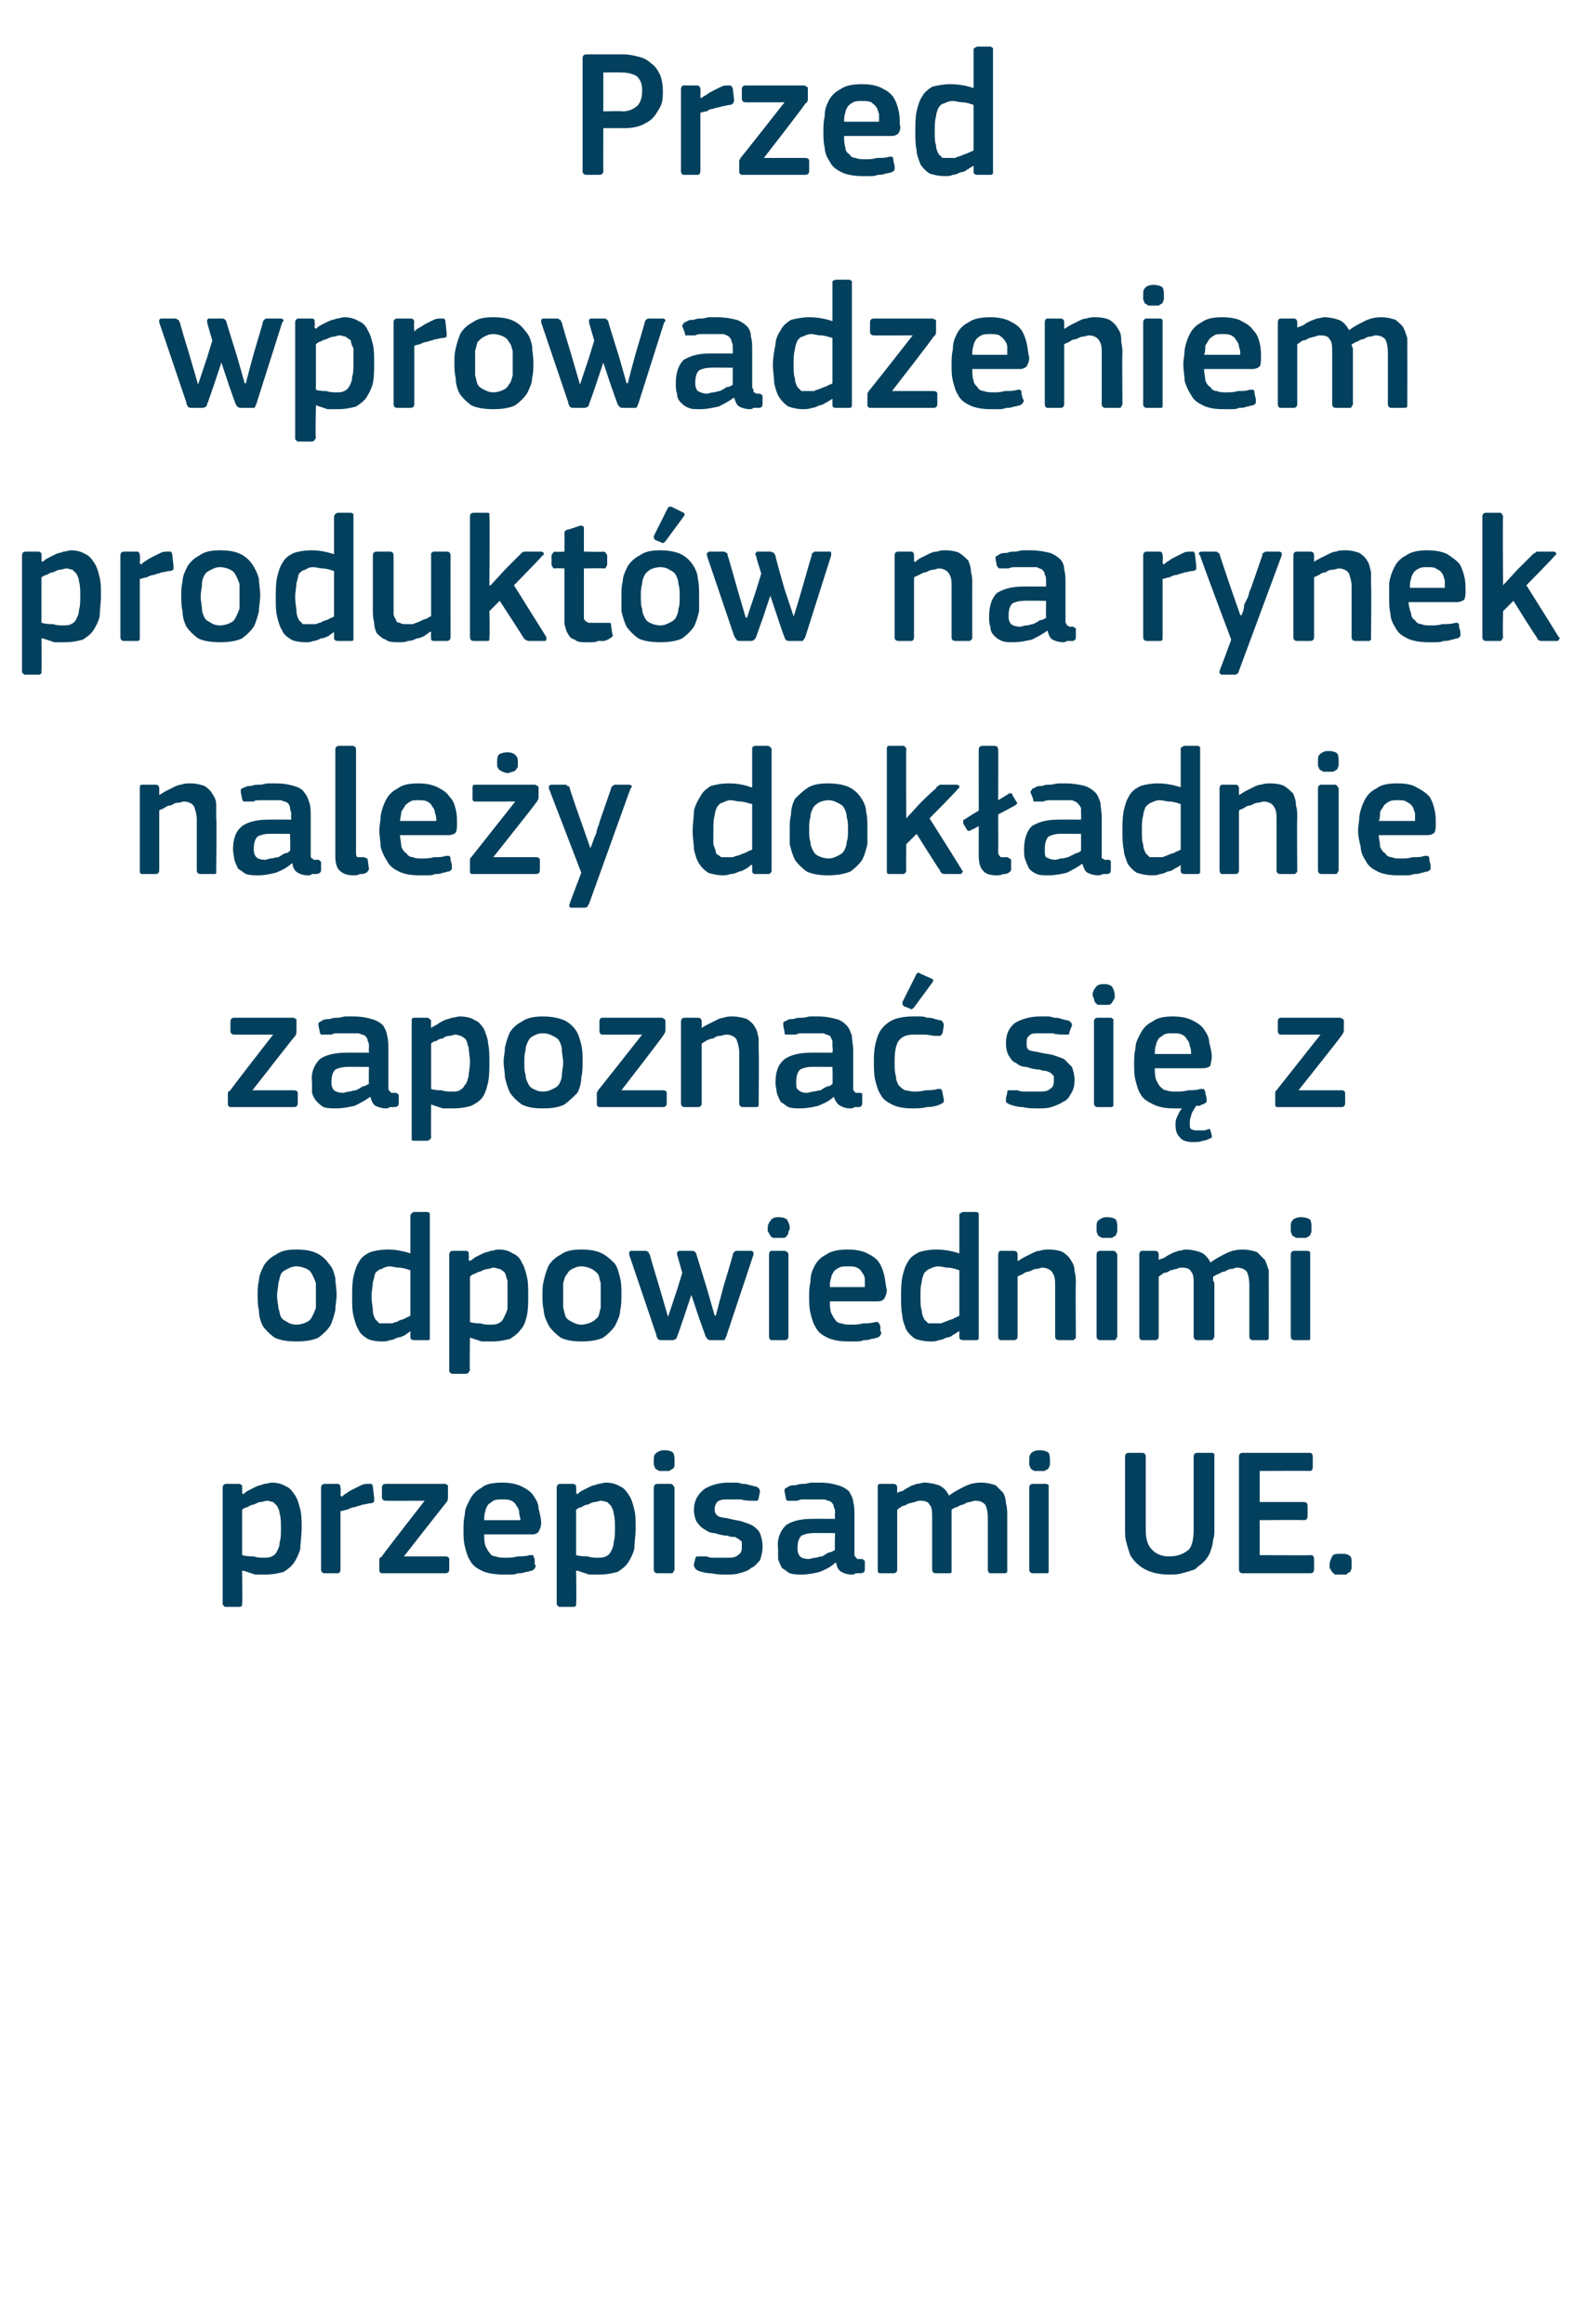 <?xml version="1.0" standalone="no"?><!DOCTYPE svg PUBLIC "-//W3C//DTD SVG 1.1//EN" "http://www.w3.org/Graphics/SVG/1.1/DTD/svg11.dtd"><svg xmlns="http://www.w3.org/2000/svg" version="1.1" width="121.5px" height="179.5px" viewBox="0 -3 121.5 179.5" style="top:-3px">  <desc>Przed wprowadzeniem produkt w na rynek nale y dok adnie zapozna si z odpowiednimi przepisami UE.</desc>  <defs/>  <g id="Polygon27407">    <path d="M 23.3 115 C 23.3 115.6 23.2 116.1 23.2 116.6 C 23.1 117 22.9 117.4 22.7 117.7 C 22.5 118 22.2 118.2 21.9 118.4 C 21.5 118.5 21.1 118.6 20.5 118.6 C 20.3 118.6 20 118.6 19.7 118.6 C 19.4 118.5 19.1 118.4 18.8 118.3 C 18.75 118.32 18.7 118.3 18.7 118.3 C 18.7 118.3 18.74 120.8 18.7 120.8 C 18.7 120.9 18.7 120.9 18.7 121 C 18.7 121 18.6 121.1 18.5 121.1 C 18.5 121.1 17.5 121.1 17.5 121.1 C 17.4 121.1 17.3 121.1 17.3 121 C 17.2 121 17.2 120.9 17.2 120.8 C 17.2 120.8 17.2 111.9 17.2 111.9 C 17.2 111.7 17.3 111.6 17.5 111.6 C 17.5 111.6 18.5 111.6 18.5 111.6 C 18.6 111.6 18.6 111.7 18.7 111.7 C 18.7 111.8 18.7 111.8 18.7 111.9 C 18.72 111.92 18.7 112.3 18.7 112.3 C 18.7 112.3 18.76 112.37 18.8 112.4 C 18.9 112.3 19 112.2 19.2 112.1 C 19.4 112 19.6 111.9 19.8 111.8 C 20 111.7 20.2 111.7 20.4 111.6 C 20.6 111.6 20.8 111.5 21 111.5 C 21.4 111.5 21.8 111.6 22.1 111.8 C 22.4 111.9 22.6 112.2 22.8 112.5 C 23 112.8 23.1 113.2 23.2 113.6 C 23.3 114 23.3 114.5 23.3 115 Z M 21.7 115 C 21.7 114.6 21.7 114.2 21.6 113.9 C 21.6 113.7 21.5 113.5 21.4 113.3 C 21.3 113.2 21.2 113.1 21.1 113 C 21 113 20.8 112.9 20.6 112.9 C 20.5 112.9 20.3 113 20.1 113 C 20 113 19.8 113.1 19.6 113.2 C 19.4 113.2 19.3 113.3 19.1 113.4 C 19 113.4 18.8 113.5 18.7 113.6 C 18.7 113.6 18.7 117.1 18.7 117.1 C 19.1 117.2 19.3 117.2 19.6 117.2 C 19.9 117.3 20.1 117.3 20.3 117.3 C 20.6 117.3 20.8 117.3 21 117.2 C 21.2 117.1 21.3 117 21.4 116.8 C 21.5 116.6 21.6 116.4 21.6 116.1 C 21.7 115.8 21.7 115.5 21.7 115 Z M 26.3 118.2 C 26.3 118.4 26.2 118.5 26.1 118.5 C 26.1 118.5 25.1 118.5 25.1 118.5 C 24.9 118.5 24.8 118.4 24.8 118.2 C 24.8 118.2 24.8 111.9 24.8 111.9 C 24.8 111.7 24.9 111.6 25.1 111.6 C 25.1 111.6 26.1 111.6 26.1 111.6 C 26.2 111.6 26.3 111.7 26.3 111.9 C 26.34 111.92 26.3 112.5 26.3 112.5 C 26.3 112.5 26.37 112.56 26.4 112.6 C 26.5 112.5 26.6 112.4 26.8 112.3 C 26.9 112.2 27.1 112.1 27.3 112 C 27.5 111.9 27.7 111.8 27.9 111.7 C 28.1 111.6 28.3 111.6 28.4 111.6 C 28.5 111.6 28.6 111.6 28.7 111.6 C 28.7 111.6 28.8 111.7 28.8 111.8 C 28.8 111.8 28.9 112.7 28.9 112.7 C 28.9 112.8 28.9 112.9 28.9 113 C 28.8 113 28.8 113.1 28.6 113.1 C 28.4 113.1 28.2 113.2 28 113.2 C 27.8 113.3 27.6 113.3 27.4 113.4 C 27.2 113.4 27 113.5 26.8 113.6 C 26.6 113.6 26.5 113.7 26.3 113.7 C 26.3 113.7 26.3 118.2 26.3 118.2 Z M 34.4 117.2 C 34.6 117.2 34.7 117.3 34.7 117.4 C 34.7 117.4 34.7 118.2 34.7 118.2 C 34.7 118.4 34.6 118.5 34.4 118.5 C 34.4 118.5 29.5 118.5 29.5 118.5 C 29.4 118.5 29.3 118.4 29.3 118.3 C 29.3 118.3 29.3 117.6 29.3 117.6 C 29.3 117.6 29.3 117.5 29.3 117.4 C 29.3 117.3 29.4 117.3 29.5 117.2 C 29.46 117.18 32.8 112.9 32.8 112.9 C 32.8 112.9 29.77 112.91 29.8 112.9 C 29.6 112.9 29.5 112.8 29.5 112.6 C 29.5 112.6 29.5 111.9 29.5 111.9 C 29.5 111.7 29.6 111.6 29.8 111.6 C 29.8 111.6 34.4 111.6 34.4 111.6 C 34.5 111.6 34.5 111.7 34.6 111.7 C 34.6 111.7 34.6 111.8 34.6 111.9 C 34.6 111.9 34.6 112.6 34.6 112.6 C 34.6 112.7 34.6 112.9 34.5 113 C 34.46 113.03 31.2 117.2 31.2 117.2 C 31.2 117.2 34.42 117.2 34.4 117.2 Z M 37.4 115.5 C 37.4 115.8 37.4 116.1 37.5 116.4 C 37.6 116.6 37.7 116.8 37.8 116.9 C 37.9 117.1 38.1 117.2 38.3 117.2 C 38.5 117.3 38.8 117.3 39.1 117.3 C 39.3 117.3 39.6 117.3 40 117.2 C 40.3 117.2 40.6 117.2 40.9 117.1 C 41 117.1 41.1 117.1 41.2 117.1 C 41.2 117.2 41.2 117.2 41.3 117.4 C 41.3 117.4 41.3 117.8 41.3 117.8 C 41.4 117.9 41.4 118 41.3 118.1 C 41.3 118.2 41.2 118.2 41.1 118.3 C 41 118.3 40.8 118.4 40.6 118.4 C 40.4 118.5 40.2 118.5 40 118.5 C 39.8 118.6 39.6 118.6 39.4 118.6 C 39.2 118.6 39 118.6 38.9 118.6 C 38.2 118.6 37.6 118.5 37.2 118.3 C 36.8 118.1 36.5 117.9 36.3 117.5 C 36.1 117.2 36 116.8 35.9 116.4 C 35.8 116 35.8 115.6 35.8 115.1 C 35.8 114.8 35.8 114.4 35.9 114 C 35.9 113.5 36.1 113.2 36.3 112.8 C 36.5 112.4 36.8 112.1 37.2 111.9 C 37.5 111.6 38.1 111.5 38.8 111.5 C 39.4 111.5 39.9 111.6 40.3 111.8 C 40.7 112 41 112.2 41.2 112.5 C 41.4 112.8 41.6 113.1 41.6 113.5 C 41.7 113.9 41.8 114.3 41.8 114.6 C 41.8 114.9 41.7 115.1 41.6 115.3 C 41.5 115.4 41.4 115.5 41.1 115.5 C 41.1 115.5 37.4 115.5 37.4 115.5 Z M 38.8 112.8 C 38.5 112.8 38.3 112.8 38.1 112.9 C 38 113 37.8 113.1 37.7 113.2 C 37.6 113.4 37.5 113.5 37.5 113.7 C 37.4 113.9 37.4 114.2 37.4 114.4 C 37.4 114.4 40.2 114.4 40.2 114.4 C 40.2 114.2 40.1 114 40.1 113.8 C 40.1 113.6 40 113.4 39.9 113.3 C 39.8 113.1 39.7 113 39.5 112.9 C 39.3 112.8 39.1 112.8 38.8 112.8 Z M 49.1 115 C 49.1 115.6 49 116.1 49 116.6 C 48.9 117 48.7 117.4 48.5 117.7 C 48.3 118 48 118.2 47.7 118.4 C 47.3 118.5 46.9 118.6 46.3 118.6 C 46.1 118.6 45.8 118.6 45.5 118.6 C 45.2 118.5 44.9 118.4 44.6 118.3 C 44.55 118.32 44.5 118.3 44.5 118.3 C 44.5 118.3 44.54 120.8 44.5 120.8 C 44.5 120.9 44.5 120.9 44.5 121 C 44.5 121 44.4 121.1 44.3 121.1 C 44.3 121.1 43.3 121.1 43.3 121.1 C 43.2 121.1 43.1 121.1 43.1 121 C 43 121 43 120.9 43 120.8 C 43 120.8 43 111.9 43 111.9 C 43 111.7 43.1 111.6 43.3 111.6 C 43.3 111.6 44.3 111.6 44.3 111.6 C 44.4 111.6 44.4 111.7 44.5 111.7 C 44.5 111.8 44.5 111.8 44.5 111.9 C 44.52 111.92 44.5 112.3 44.5 112.3 C 44.5 112.3 44.57 112.37 44.6 112.4 C 44.7 112.3 44.8 112.2 45 112.1 C 45.2 112 45.4 111.9 45.6 111.8 C 45.8 111.7 46 111.7 46.2 111.6 C 46.4 111.6 46.6 111.5 46.8 111.5 C 47.2 111.5 47.6 111.6 47.9 111.8 C 48.2 111.9 48.4 112.2 48.6 112.5 C 48.8 112.8 48.9 113.2 49 113.6 C 49.1 114 49.1 114.5 49.1 115 Z M 47.5 115 C 47.5 114.6 47.5 114.2 47.4 113.9 C 47.4 113.7 47.3 113.5 47.2 113.3 C 47.1 113.2 47 113.1 46.9 113 C 46.8 113 46.6 112.9 46.4 112.9 C 46.3 112.9 46.1 113 45.9 113 C 45.8 113 45.6 113.1 45.4 113.2 C 45.2 113.2 45.1 113.3 44.9 113.4 C 44.8 113.4 44.6 113.5 44.5 113.6 C 44.5 113.6 44.5 117.1 44.5 117.1 C 44.9 117.2 45.1 117.2 45.4 117.2 C 45.7 117.3 45.9 117.3 46.1 117.3 C 46.4 117.3 46.6 117.3 46.8 117.2 C 47 117.1 47.1 117 47.2 116.8 C 47.3 116.6 47.4 116.4 47.4 116.1 C 47.5 115.8 47.5 115.5 47.5 115 Z M 52.1 109.8 C 52.1 109.9 52.1 110 52.1 110.1 C 52.1 110.2 52.1 110.3 52 110.4 C 51.9 110.5 51.8 110.5 51.7 110.6 C 51.6 110.6 51.5 110.6 51.3 110.6 C 51.1 110.6 51 110.6 50.9 110.6 C 50.8 110.5 50.7 110.5 50.6 110.4 C 50.6 110.3 50.5 110.2 50.5 110.1 C 50.5 110 50.5 109.9 50.5 109.8 C 50.5 109.6 50.5 109.4 50.6 109.3 C 50.8 109.1 51 109 51.3 109 C 51.7 109 51.9 109.1 52 109.2 C 52.1 109.4 52.1 109.6 52.1 109.8 Z M 52.1 118.2 C 52.1 118.3 52 118.4 52 118.4 C 52 118.5 51.9 118.5 51.8 118.5 C 51.8 118.5 50.8 118.5 50.8 118.5 C 50.6 118.5 50.5 118.4 50.5 118.2 C 50.5 118.2 50.5 111.9 50.5 111.9 C 50.5 111.7 50.6 111.6 50.8 111.6 C 50.8 111.6 51.8 111.6 51.8 111.6 C 51.9 111.6 52 111.7 52 111.7 C 52 111.8 52.1 111.8 52.1 111.9 C 52.1 111.9 52.1 118.2 52.1 118.2 Z M 58.9 116.4 C 58.9 116.9 58.8 117.2 58.7 117.5 C 58.5 117.7 58.3 118 58 118.1 C 57.8 118.3 57.5 118.4 57.1 118.5 C 56.8 118.6 56.5 118.6 56.1 118.6 C 55.7 118.6 55.4 118.6 54.9 118.5 C 54.5 118.5 54.2 118.4 53.9 118.3 C 53.8 118.2 53.7 118.2 53.7 118.1 C 53.6 118 53.6 118 53.6 117.8 C 53.6 117.8 53.7 117.4 53.7 117.4 C 53.7 117.3 53.8 117.2 53.8 117.2 C 53.9 117.2 54 117.2 54.1 117.2 C 54.2 117.2 54.4 117.2 54.6 117.2 C 54.8 117.3 54.9 117.3 55.1 117.3 C 55.3 117.3 55.5 117.3 55.6 117.3 C 55.8 117.3 56 117.3 56.1 117.3 C 56.5 117.3 56.8 117.3 57 117.1 C 57.2 117 57.3 116.8 57.3 116.5 C 57.3 116.4 57.3 116.3 57.3 116.1 C 57.3 116 57.2 116 57.1 115.9 C 57 115.8 56.9 115.8 56.8 115.7 C 56.6 115.7 56.4 115.7 56.2 115.6 C 55.9 115.6 55.5 115.5 55.2 115.4 C 54.9 115.4 54.7 115.3 54.4 115.1 C 54.2 115 54 114.8 53.8 114.5 C 53.7 114.3 53.6 114 53.6 113.6 C 53.6 112.9 53.9 112.4 54.4 112 C 54.9 111.7 55.5 111.5 56.3 111.5 C 56.4 111.5 56.6 111.5 56.8 111.5 C 56.9 111.5 57.1 111.5 57.3 111.6 C 57.5 111.6 57.7 111.6 57.9 111.7 C 58.1 111.7 58.2 111.8 58.4 111.8 C 58.6 111.9 58.7 112 58.7 112.2 C 58.7 112.2 58.6 112.7 58.6 112.7 C 58.6 112.8 58.5 112.9 58.5 112.9 C 58.4 112.9 58.3 112.9 58.2 112.9 C 57.9 112.9 57.6 112.9 57.2 112.8 C 56.9 112.8 56.6 112.8 56.3 112.8 C 55.9 112.8 55.6 112.8 55.4 113 C 55.3 113.1 55.2 113.3 55.2 113.6 C 55.2 113.8 55.3 114 55.5 114.1 C 55.6 114.2 56 114.2 56.4 114.3 C 56.7 114.4 57 114.4 57.3 114.5 C 57.6 114.6 57.9 114.7 58.1 114.8 C 58.4 115 58.6 115.2 58.7 115.4 C 58.8 115.7 58.9 116 58.9 116.4 Z M 64.5 115.4 C 64.5 115.4 62.75 115.38 62.8 115.4 C 62.4 115.4 62.1 115.5 61.9 115.6 C 61.7 115.8 61.6 116.1 61.6 116.6 C 61.6 116.9 61.7 117.1 61.8 117.2 C 61.9 117.3 62.1 117.4 62.5 117.4 C 62.6 117.4 62.8 117.3 63 117.3 C 63.1 117.3 63.3 117.2 63.5 117.2 C 63.7 117.1 63.8 117 64 116.9 C 64.2 116.9 64.3 116.8 64.5 116.7 C 64.46 116.71 64.5 115.4 64.5 115.4 Z M 64.5 117.7 C 64.2 118 63.8 118.2 63.3 118.4 C 62.9 118.5 62.4 118.6 62 118.6 C 61.6 118.6 61.3 118.6 61 118.5 C 60.8 118.4 60.6 118.2 60.4 118.1 C 60.3 117.9 60.2 117.7 60.1 117.4 C 60.1 117.2 60.1 116.9 60.1 116.6 C 60 115.8 60.3 115.2 60.7 114.8 C 61.1 114.5 61.8 114.3 62.7 114.3 C 62.68 114.29 64.5 114.3 64.5 114.3 C 64.5 114.3 64.47 113.92 64.5 113.9 C 64.5 113.7 64.5 113.5 64.4 113.4 C 64.4 113.2 64.3 113.1 64.2 113 C 64.1 112.9 63.9 112.9 63.7 112.8 C 63.5 112.8 63.3 112.8 63 112.8 C 62.9 112.8 62.8 112.8 62.6 112.8 C 62.4 112.8 62.3 112.8 62.1 112.8 C 61.9 112.8 61.8 112.8 61.6 112.9 C 61.4 112.9 61.3 112.9 61.1 112.9 C 61 112.9 60.9 112.9 60.8 112.9 C 60.8 112.9 60.7 112.8 60.7 112.7 C 60.7 112.7 60.6 112.2 60.6 112.2 C 60.6 112.1 60.6 112.1 60.6 112 C 60.7 111.9 60.8 111.9 60.9 111.8 C 61.1 111.7 61.2 111.7 61.5 111.7 C 61.7 111.6 61.9 111.6 62.1 111.6 C 62.3 111.6 62.5 111.5 62.7 111.5 C 62.9 111.5 63.1 111.5 63.3 111.5 C 63.9 111.5 64.4 111.6 64.7 111.7 C 65.1 111.8 65.4 112 65.6 112.2 C 65.7 112.4 65.9 112.7 65.9 113 C 66 113.3 66 113.7 66 114.1 C 66 114.1 66 116.8 66 116.8 C 66 116.9 66 117 66 117.1 C 66 117.2 66.1 117.2 66.1 117.3 C 66.1 117.3 66.2 117.3 66.2 117.4 C 66.3 117.4 66.4 117.4 66.5 117.4 C 66.6 117.4 66.7 117.4 66.7 117.5 C 66.8 117.5 66.8 117.5 66.8 117.6 C 66.8 117.6 66.8 118.2 66.8 118.2 C 66.8 118.4 66.7 118.5 66.4 118.5 C 66.3 118.5 66.2 118.5 66.1 118.5 C 66 118.6 65.9 118.6 65.8 118.6 C 65.4 118.6 65.2 118.5 65 118.4 C 64.8 118.3 64.6 118 64.6 117.7 C 64.6 117.7 64.5 117.7 64.5 117.7 Z M 77.8 118.2 C 77.8 118.3 77.8 118.4 77.8 118.4 C 77.7 118.5 77.7 118.5 77.6 118.5 C 77.6 118.5 76.5 118.5 76.5 118.5 C 76.4 118.5 76.3 118.4 76.3 118.2 C 76.3 118.2 76.3 114.3 76.3 114.3 C 76.3 113.7 76.2 113.4 76.1 113.2 C 75.9 113 75.7 112.9 75.3 112.9 C 75.2 112.9 75 113 74.9 113 C 74.7 113 74.6 113.1 74.4 113.2 C 74.2 113.2 74.1 113.3 73.9 113.4 C 73.8 113.4 73.6 113.5 73.5 113.6 C 73.5 113.6 73.5 113.7 73.5 113.9 C 73.5 114 73.5 114.1 73.5 114.3 C 73.5 114.3 73.5 118.2 73.5 118.2 C 73.5 118.3 73.5 118.4 73.5 118.4 C 73.5 118.5 73.4 118.5 73.3 118.5 C 73.3 118.5 72.3 118.5 72.3 118.5 C 72.1 118.5 72 118.4 72 118.2 C 72 118.2 72 114.2 72 114.2 C 72 113.8 72 113.4 71.8 113.2 C 71.7 113 71.5 112.9 71.1 112.9 C 71 112.9 70.8 112.9 70.7 113 C 70.5 113 70.4 113.1 70.2 113.1 C 70 113.2 69.9 113.3 69.7 113.3 C 69.6 113.4 69.4 113.5 69.3 113.6 C 69.3 113.6 69.3 118.2 69.3 118.2 C 69.3 118.4 69.2 118.5 69 118.5 C 69 118.5 68 118.5 68 118.5 C 67.8 118.5 67.8 118.4 67.8 118.2 C 67.8 118.2 67.8 111.9 67.8 111.9 C 67.8 111.7 67.8 111.6 68 111.6 C 68 111.6 69 111.6 69 111.6 C 69.2 111.6 69.3 111.7 69.3 111.9 C 69.29 111.92 69.3 112.3 69.3 112.3 C 69.3 112.3 69.3 112.34 69.3 112.3 C 69.4 112.2 69.6 112.2 69.8 112.1 C 69.9 112 70.1 111.9 70.3 111.8 C 70.4 111.7 70.6 111.7 70.8 111.6 C 71 111.6 71.2 111.5 71.4 111.5 C 71.8 111.5 72.2 111.6 72.5 111.7 C 72.8 111.8 73.1 112.1 73.3 112.5 C 73.7 112.2 74.1 112 74.5 111.8 C 74.9 111.6 75.3 111.5 75.8 111.5 C 76.2 111.5 76.6 111.6 76.9 111.7 C 77.1 111.9 77.3 112.1 77.5 112.3 C 77.6 112.5 77.7 112.8 77.7 113.1 C 77.8 113.4 77.8 113.8 77.8 114.1 C 77.8 114.12 77.8 118.2 77.8 118.2 C 77.8 118.2 77.8 118.23 77.8 118.2 Z M 81.1 109.8 C 81.1 109.9 81.1 110 81.1 110.1 C 81.1 110.2 81 110.3 81 110.4 C 80.9 110.5 80.8 110.5 80.7 110.6 C 80.6 110.6 80.5 110.6 80.3 110.6 C 80.1 110.6 80 110.6 79.9 110.6 C 79.7 110.5 79.7 110.5 79.6 110.4 C 79.6 110.3 79.5 110.2 79.5 110.1 C 79.5 110 79.5 109.9 79.5 109.8 C 79.5 109.6 79.5 109.4 79.6 109.3 C 79.7 109.1 80 109 80.3 109 C 80.6 109 80.9 109.1 81 109.2 C 81.1 109.4 81.1 109.6 81.1 109.8 Z M 81 118.2 C 81 118.3 81 118.4 81 118.4 C 81 118.5 80.9 118.5 80.8 118.5 C 80.8 118.5 79.8 118.5 79.8 118.5 C 79.6 118.5 79.5 118.4 79.5 118.2 C 79.5 118.2 79.5 111.9 79.5 111.9 C 79.5 111.7 79.6 111.6 79.8 111.6 C 79.8 111.6 80.8 111.6 80.8 111.6 C 80.9 111.6 81 111.7 81 111.7 C 81 111.8 81 111.8 81 111.9 C 81 111.9 81 118.2 81 118.2 Z M 90.3 117.2 C 91 117.2 91.4 117 91.8 116.7 C 92.1 116.4 92.2 115.8 92.2 115.1 C 92.2 115.1 92.2 109.5 92.2 109.5 C 92.2 109.3 92.3 109.2 92.5 109.2 C 92.5 109.2 93.6 109.2 93.6 109.2 C 93.7 109.2 93.7 109.2 93.8 109.3 C 93.8 109.3 93.8 109.4 93.8 109.5 C 93.8 109.5 93.8 115.1 93.8 115.1 C 93.8 115.4 93.8 115.7 93.7 115.9 C 93.7 116.2 93.6 116.5 93.5 116.8 C 93.4 117.1 93.2 117.4 93 117.6 C 92.8 117.8 92.5 118 92.3 118.2 C 92 118.3 91.7 118.4 91.3 118.5 C 91 118.6 90.7 118.6 90.3 118.6 C 88.9 118.6 87.9 118.1 87.3 117.1 C 87.2 116.8 87.1 116.5 87 116.1 C 86.9 115.8 86.9 115.5 86.9 115.1 C 86.9 115.1 86.9 109.5 86.9 109.5 C 86.9 109.3 87 109.2 87.2 109.2 C 87.2 109.2 88.2 109.2 88.2 109.2 C 88.4 109.2 88.5 109.3 88.5 109.5 C 88.5 109.5 88.5 115.1 88.5 115.1 C 88.5 115.8 88.6 116.3 89 116.7 C 89.3 117 89.7 117.2 90.3 117.2 Z M 95.7 109.5 C 95.7 109.3 95.8 109.2 96 109.2 C 96 109.2 101.2 109.2 101.2 109.2 C 101.3 109.2 101.4 109.3 101.4 109.5 C 101.4 109.5 101.4 110.3 101.4 110.3 C 101.4 110.5 101.3 110.6 101.2 110.6 C 101.15 110.58 97.3 110.6 97.3 110.6 L 97.3 113 C 97.3 113 100.72 113 100.7 113 C 100.9 113 101 113.1 101 113.3 C 101 113.3 101 114.1 101 114.1 C 101 114.3 100.9 114.4 100.7 114.4 C 100.72 114.37 97.3 114.4 97.3 114.4 L 97.3 117.1 C 97.3 117.1 101.25 117.13 101.3 117.1 C 101.4 117.1 101.5 117.2 101.5 117.4 C 101.5 117.4 101.5 118.2 101.5 118.2 C 101.5 118.4 101.4 118.5 101.2 118.5 C 101.2 118.5 96 118.5 96 118.5 C 95.8 118.5 95.7 118.4 95.7 118.2 C 95.7 118.2 95.7 109.5 95.7 109.5 Z M 104.4 117.8 C 104.4 117.9 104.4 118 104.4 118.1 C 104.4 118.2 104.3 118.3 104.3 118.4 C 104.2 118.4 104.1 118.5 104 118.6 C 103.9 118.6 103.7 118.6 103.6 118.6 C 103.4 118.6 103.2 118.6 103.1 118.6 C 103 118.5 102.9 118.4 102.9 118.4 C 102.8 118.3 102.8 118.2 102.7 118.1 C 102.7 118 102.7 117.9 102.7 117.8 C 102.7 117.6 102.8 117.4 102.9 117.2 C 103 117 103.2 117 103.6 117 C 103.9 117 104.1 117 104.3 117.2 C 104.4 117.3 104.4 117.5 104.4 117.8 Z " stroke="none" fill="#02405d"/>  </g>  <g id="Polygon27406">    <path d="M 26 97 C 26 97.4 25.9 97.8 25.9 98.2 C 25.8 98.6 25.7 99 25.5 99.4 C 25.3 99.7 25 100 24.6 100.3 C 24.2 100.5 23.6 100.6 22.9 100.6 C 22.2 100.6 21.6 100.5 21.2 100.3 C 20.8 100 20.5 99.7 20.3 99.4 C 20.1 99 20 98.6 20 98.2 C 19.9 97.8 19.9 97.4 19.9 97 C 19.9 96.6 19.9 96.3 20 95.9 C 20 95.5 20.2 95.1 20.4 94.7 C 20.6 94.4 20.9 94.1 21.3 93.9 C 21.7 93.6 22.2 93.5 22.9 93.5 C 23.6 93.5 24.1 93.6 24.5 93.8 C 24.9 94 25.2 94.3 25.4 94.6 C 25.7 94.9 25.8 95.3 25.9 95.7 C 25.9 96.1 26 96.5 26 97 Z M 24.4 97.1 C 24.4 96.7 24.4 96.4 24.4 96.1 C 24.3 95.8 24.2 95.6 24.1 95.4 C 24 95.2 23.9 95.1 23.7 95 C 23.5 94.9 23.2 94.8 22.9 94.8 C 22.6 94.8 22.4 94.9 22.2 95 C 22 95.1 21.8 95.2 21.7 95.4 C 21.6 95.6 21.6 95.8 21.5 96.1 C 21.5 96.4 21.4 96.7 21.4 97.1 C 21.4 97.4 21.5 97.8 21.5 98 C 21.6 98.3 21.6 98.5 21.7 98.7 C 21.8 98.9 22 99 22.2 99.1 C 22.3 99.2 22.6 99.3 22.9 99.3 C 23.2 99.3 23.5 99.2 23.7 99.1 C 23.9 99 24 98.9 24.1 98.7 C 24.2 98.5 24.3 98.3 24.4 98 C 24.4 97.8 24.4 97.4 24.4 97.1 Z M 33.2 100.2 C 33.2 100.3 33.2 100.4 33.2 100.4 C 33.2 100.5 33.1 100.5 33 100.5 C 33 100.5 32 100.5 32 100.5 C 31.8 100.5 31.7 100.4 31.7 100.3 C 31.7 100.3 31.7 99.8 31.7 99.8 C 31.7 99.8 31.7 99.8 31.7 99.8 C 31.7 99.8 31.7 99.8 31.7 99.8 C 31.6 99.9 31.4 100 31.3 100.1 C 31.1 100.2 30.9 100.3 30.7 100.3 C 30.5 100.4 30.3 100.5 30.1 100.5 C 29.9 100.6 29.7 100.6 29.5 100.6 C 29 100.6 28.6 100.5 28.4 100.4 C 28.1 100.2 27.8 100 27.7 99.7 C 27.5 99.4 27.4 99 27.3 98.6 C 27.2 98.2 27.2 97.7 27.2 97.2 C 27.2 96.6 27.2 96.1 27.3 95.6 C 27.4 95.2 27.5 94.8 27.7 94.5 C 27.9 94.1 28.2 93.9 28.6 93.7 C 28.9 93.6 29.4 93.5 30 93.5 C 30.5 93.5 31.1 93.6 31.7 93.8 C 31.7 93.8 31.7 93.8 31.7 93.8 C 31.7 93.8 31.7 93.8 31.7 93.8 C 31.7 93.8 31.7 90.9 31.7 90.9 C 31.7 90.8 31.8 90.7 31.8 90.7 C 31.8 90.7 31.9 90.6 32 90.6 C 32 90.6 33 90.6 33 90.6 C 33.1 90.6 33.2 90.7 33.2 90.7 C 33.2 90.8 33.2 90.8 33.2 90.9 C 33.2 90.9 33.2 100.2 33.2 100.2 Z M 31.7 95.1 C 31.4 95 31.1 94.9 30.8 94.9 C 30.6 94.9 30.3 94.8 30.1 94.8 C 29.9 94.8 29.6 94.9 29.5 95 C 29.3 95 29.1 95.2 29 95.3 C 28.9 95.5 28.9 95.8 28.8 96 C 28.8 96.3 28.7 96.7 28.7 97.1 C 28.7 97.6 28.8 98 28.8 98.2 C 28.8 98.5 28.9 98.7 29 98.9 C 29.1 99 29.2 99.1 29.3 99.2 C 29.5 99.2 29.6 99.2 29.8 99.2 C 30 99.2 30.1 99.2 30.3 99.2 C 30.5 99.1 30.7 99.1 30.8 99 C 31 98.9 31.2 98.9 31.3 98.8 C 31.5 98.7 31.6 98.7 31.7 98.6 C 31.7 98.6 31.7 95.1 31.7 95.1 Z M 40.8 97 C 40.8 97.6 40.8 98.1 40.7 98.6 C 40.6 99 40.5 99.4 40.2 99.7 C 40 100 39.7 100.2 39.4 100.4 C 39 100.5 38.6 100.6 38 100.6 C 37.8 100.6 37.5 100.6 37.2 100.6 C 36.9 100.5 36.6 100.4 36.3 100.3 C 36.27 100.32 36.3 100.3 36.3 100.3 C 36.3 100.3 36.26 102.8 36.3 102.8 C 36.3 102.9 36.2 102.9 36.2 103 C 36.2 103 36.1 103.1 36 103.1 C 36 103.1 35 103.1 35 103.1 C 34.9 103.1 34.8 103.1 34.8 103 C 34.7 103 34.7 102.9 34.7 102.8 C 34.7 102.8 34.7 93.9 34.7 93.9 C 34.7 93.7 34.8 93.6 35 93.6 C 35 93.6 36 93.6 36 93.6 C 36.1 93.6 36.2 93.7 36.2 93.7 C 36.2 93.8 36.2 93.8 36.2 93.9 C 36.24 93.92 36.2 94.3 36.2 94.3 C 36.2 94.3 36.29 94.37 36.3 94.4 C 36.4 94.3 36.6 94.2 36.7 94.1 C 36.9 94 37.1 93.9 37.3 93.8 C 37.5 93.7 37.7 93.7 37.9 93.6 C 38.1 93.6 38.3 93.5 38.5 93.5 C 39 93.5 39.3 93.6 39.6 93.8 C 39.9 93.9 40.2 94.2 40.3 94.5 C 40.5 94.8 40.6 95.2 40.7 95.6 C 40.8 96 40.8 96.5 40.8 97 Z M 39.2 97 C 39.2 96.6 39.2 96.2 39.2 95.9 C 39.1 95.7 39.1 95.5 39 95.3 C 38.9 95.2 38.8 95.1 38.6 95 C 38.5 95 38.3 94.9 38.1 94.9 C 38 94.9 37.8 95 37.7 95 C 37.5 95 37.3 95.1 37.1 95.2 C 37 95.2 36.8 95.3 36.6 95.4 C 36.5 95.4 36.4 95.5 36.3 95.6 C 36.3 95.6 36.3 99.1 36.3 99.1 C 36.6 99.2 36.9 99.2 37.1 99.2 C 37.4 99.3 37.6 99.3 37.9 99.3 C 38.1 99.3 38.3 99.3 38.5 99.2 C 38.7 99.1 38.8 99 38.9 98.8 C 39 98.6 39.1 98.4 39.2 98.1 C 39.2 97.8 39.2 97.5 39.2 97 Z M 48 97 C 48 97.4 48 97.8 47.9 98.2 C 47.9 98.6 47.7 99 47.5 99.4 C 47.3 99.7 47 100 46.6 100.3 C 46.2 100.5 45.6 100.6 44.9 100.6 C 44.2 100.6 43.7 100.5 43.3 100.3 C 42.9 100 42.6 99.7 42.4 99.4 C 42.2 99 42 98.6 42 98.2 C 41.9 97.8 41.9 97.4 41.9 97 C 41.9 96.6 41.9 96.3 42 95.9 C 42.1 95.5 42.2 95.1 42.4 94.7 C 42.6 94.4 42.9 94.1 43.3 93.9 C 43.7 93.6 44.2 93.5 44.9 93.5 C 45.6 93.5 46.1 93.6 46.5 93.8 C 46.9 94 47.2 94.3 47.5 94.6 C 47.7 94.9 47.8 95.3 47.9 95.7 C 48 96.1 48 96.5 48 97 Z M 46.4 97.1 C 46.4 96.7 46.4 96.4 46.4 96.1 C 46.3 95.8 46.3 95.6 46.2 95.4 C 46 95.2 45.9 95.1 45.7 95 C 45.5 94.9 45.2 94.8 44.9 94.8 C 44.6 94.8 44.4 94.9 44.2 95 C 44 95.1 43.9 95.2 43.8 95.4 C 43.6 95.6 43.6 95.8 43.5 96.1 C 43.5 96.4 43.5 96.7 43.5 97.1 C 43.5 97.4 43.5 97.8 43.5 98 C 43.6 98.3 43.6 98.5 43.7 98.7 C 43.8 98.9 44 99 44.2 99.1 C 44.4 99.2 44.6 99.3 44.9 99.3 C 45.2 99.3 45.5 99.2 45.7 99.1 C 45.9 99 46 98.9 46.2 98.7 C 46.3 98.5 46.3 98.3 46.4 98 C 46.4 97.8 46.4 97.4 46.4 97.1 Z M 54.6 96.5 L 55.2 98.6 C 55.2 98.6 55.24 98.62 55.2 98.6 C 55.3 98.6 55.3 98.6 55.3 98.6 C 55.27 98.64 55.9 96.3 55.9 96.3 C 55.9 96.3 56.63 93.89 56.6 93.9 C 56.6 93.8 56.7 93.7 56.7 93.7 C 56.7 93.7 56.8 93.6 56.9 93.6 C 56.9 93.6 58 93.6 58 93.6 C 58.1 93.6 58.2 93.7 58.2 93.7 C 58.2 93.8 58.2 93.8 58.2 93.9 C 58.2 93.9 56.1 100.2 56.1 100.2 C 56 100.4 56 100.5 55.9 100.5 C 55.8 100.5 55.8 100.5 55.7 100.5 C 55.7 100.5 54.9 100.5 54.9 100.5 C 54.7 100.5 54.6 100.4 54.5 100.2 C 54.51 100.22 54 98.8 54 98.8 L 53.4 97 L 53.4 97 L 52.8 98.8 C 52.8 98.8 52.34 100.18 52.3 100.2 C 52.3 100.4 52.1 100.5 51.9 100.5 C 51.9 100.5 51.2 100.5 51.2 100.5 C 51 100.5 50.9 100.5 50.8 100.4 C 50.8 100.3 50.7 100.3 50.7 100.1 C 50.7 100.1 48.6 93.9 48.6 93.9 C 48.6 93.8 48.6 93.8 48.6 93.7 C 48.6 93.7 48.7 93.6 48.7 93.6 C 48.7 93.6 49.9 93.6 49.9 93.6 C 50 93.6 50 93.7 50.1 93.7 C 50.1 93.7 50.1 93.8 50.2 93.9 C 50.17 93.89 50.9 96.3 50.9 96.3 L 51.6 98.7 L 51.6 98.7 L 52.3 96.6 L 52.7 95.3 C 52.7 95.3 52.3 93.91 52.3 93.9 C 52.3 93.8 52.3 93.8 52.3 93.7 C 52.3 93.7 52.4 93.6 52.5 93.6 C 52.5 93.6 53.5 93.6 53.5 93.6 C 53.6 93.6 53.7 93.7 53.7 93.7 C 53.7 93.7 53.8 93.8 53.8 93.9 C 53.8 93.91 54.6 96.5 54.6 96.5 Z M 61 91.8 C 61 91.9 61 92 60.9 92.1 C 60.9 92.2 60.9 92.3 60.8 92.4 C 60.8 92.5 60.7 92.5 60.6 92.6 C 60.5 92.6 60.3 92.6 60.1 92.6 C 60 92.6 59.8 92.6 59.7 92.6 C 59.6 92.5 59.5 92.5 59.5 92.4 C 59.4 92.3 59.4 92.2 59.3 92.1 C 59.3 92 59.3 91.9 59.3 91.8 C 59.3 91.6 59.4 91.4 59.5 91.3 C 59.6 91.1 59.8 91 60.1 91 C 60.5 91 60.7 91.1 60.8 91.2 C 60.9 91.4 61 91.6 61 91.8 Z M 60.9 100.2 C 60.9 100.3 60.9 100.4 60.8 100.4 C 60.8 100.5 60.7 100.5 60.6 100.5 C 60.6 100.5 59.6 100.5 59.6 100.5 C 59.5 100.5 59.4 100.4 59.4 100.2 C 59.4 100.2 59.4 93.9 59.4 93.9 C 59.4 93.7 59.5 93.6 59.6 93.6 C 59.6 93.6 60.6 93.6 60.6 93.6 C 60.7 93.6 60.8 93.7 60.8 93.7 C 60.9 93.8 60.9 93.8 60.9 93.9 C 60.9 93.9 60.9 100.2 60.9 100.2 Z M 64.1 97.5 C 64.1 97.8 64.1 98.1 64.2 98.4 C 64.3 98.6 64.4 98.8 64.5 98.9 C 64.6 99.1 64.8 99.2 65 99.2 C 65.2 99.3 65.5 99.3 65.8 99.3 C 66 99.3 66.3 99.3 66.7 99.2 C 67 99.2 67.3 99.2 67.6 99.1 C 67.7 99.1 67.8 99.1 67.8 99.1 C 67.9 99.2 67.9 99.2 68 99.4 C 68 99.4 68 99.8 68 99.8 C 68.1 99.9 68.1 100 68 100.1 C 68 100.2 67.9 100.2 67.8 100.3 C 67.7 100.3 67.5 100.4 67.3 100.4 C 67.1 100.5 66.9 100.5 66.7 100.5 C 66.5 100.6 66.3 100.6 66.1 100.6 C 65.9 100.6 65.7 100.6 65.5 100.6 C 64.9 100.6 64.3 100.5 63.9 100.3 C 63.5 100.1 63.2 99.9 63 99.5 C 62.8 99.2 62.7 98.8 62.6 98.4 C 62.5 98 62.5 97.6 62.5 97.1 C 62.5 96.8 62.5 96.4 62.6 96 C 62.6 95.5 62.7 95.2 62.9 94.8 C 63.1 94.4 63.4 94.1 63.8 93.9 C 64.2 93.6 64.8 93.5 65.5 93.5 C 66.1 93.5 66.6 93.6 67 93.8 C 67.4 94 67.7 94.2 67.9 94.5 C 68.1 94.8 68.2 95.1 68.3 95.5 C 68.4 95.9 68.4 96.3 68.5 96.6 C 68.5 96.9 68.4 97.1 68.3 97.3 C 68.2 97.4 68.1 97.5 67.8 97.5 C 67.8 97.5 64.1 97.5 64.1 97.5 Z M 65.5 94.8 C 65.2 94.8 65 94.8 64.8 94.9 C 64.6 95 64.5 95.1 64.4 95.2 C 64.3 95.4 64.2 95.5 64.2 95.7 C 64.1 95.9 64.1 96.2 64.1 96.4 C 64.1 96.4 66.8 96.4 66.8 96.4 C 66.8 96.2 66.8 96 66.8 95.8 C 66.8 95.6 66.7 95.4 66.6 95.3 C 66.5 95.1 66.4 95 66.2 94.9 C 66 94.8 65.8 94.8 65.5 94.8 Z M 75.6 100.2 C 75.6 100.3 75.6 100.4 75.6 100.4 C 75.5 100.5 75.5 100.5 75.4 100.5 C 75.4 100.5 74.4 100.5 74.4 100.5 C 74.2 100.5 74.1 100.4 74.1 100.3 C 74.1 100.3 74.1 99.8 74.1 99.8 C 74.1 99.8 74.1 99.8 74.1 99.8 C 74.1 99.8 74.1 99.8 74.1 99.8 C 73.9 99.9 73.8 100 73.6 100.1 C 73.5 100.2 73.3 100.3 73.1 100.3 C 72.9 100.4 72.7 100.5 72.5 100.5 C 72.3 100.6 72.1 100.6 71.9 100.6 C 71.4 100.6 71 100.5 70.7 100.4 C 70.4 100.2 70.2 100 70 99.7 C 69.9 99.4 69.7 99 69.7 98.6 C 69.6 98.2 69.6 97.7 69.6 97.2 C 69.6 96.6 69.6 96.1 69.7 95.6 C 69.8 95.2 69.9 94.8 70.1 94.5 C 70.3 94.1 70.6 93.9 71 93.7 C 71.3 93.6 71.8 93.5 72.3 93.5 C 72.9 93.5 73.5 93.6 74.1 93.8 C 74.1 93.8 74.1 93.8 74.1 93.8 C 74.1 93.8 74.1 93.8 74.1 93.8 C 74.1 93.8 74.1 90.9 74.1 90.9 C 74.1 90.8 74.1 90.7 74.2 90.7 C 74.2 90.7 74.3 90.6 74.4 90.6 C 74.4 90.6 75.4 90.6 75.4 90.6 C 75.5 90.6 75.6 90.7 75.6 90.7 C 75.6 90.8 75.6 90.8 75.6 90.9 C 75.6 90.9 75.6 100.2 75.6 100.2 Z M 74.1 95.1 C 73.8 95 73.5 94.9 73.2 94.9 C 73 94.9 72.7 94.8 72.5 94.8 C 72.2 94.8 72 94.9 71.8 95 C 71.7 95 71.5 95.2 71.4 95.3 C 71.3 95.5 71.2 95.8 71.2 96 C 71.1 96.3 71.1 96.7 71.1 97.1 C 71.1 97.6 71.1 98 71.2 98.2 C 71.2 98.5 71.3 98.7 71.4 98.9 C 71.5 99 71.6 99.1 71.7 99.2 C 71.9 99.2 72 99.2 72.2 99.2 C 72.3 99.2 72.5 99.2 72.7 99.2 C 72.9 99.1 73 99.1 73.2 99 C 73.4 98.9 73.6 98.9 73.7 98.8 C 73.9 98.7 74 98.7 74.1 98.6 C 74.1 98.6 74.1 95.1 74.1 95.1 Z M 83.1 100.2 C 83.1 100.3 83.1 100.4 83 100.4 C 83 100.5 82.9 100.5 82.8 100.5 C 82.8 100.5 81.8 100.5 81.8 100.5 C 81.6 100.5 81.5 100.4 81.5 100.2 C 81.5 100.2 81.5 96.3 81.5 96.3 C 81.5 95.9 81.5 95.6 81.3 95.3 C 81.2 95.1 80.9 94.9 80.5 94.9 C 80.4 94.9 80.2 95 80 95 C 79.9 95 79.7 95.1 79.5 95.2 C 79.3 95.2 79.1 95.3 79 95.4 C 78.8 95.5 78.7 95.5 78.6 95.6 C 78.6 95.6 78.6 100.2 78.6 100.2 C 78.6 100.4 78.5 100.5 78.3 100.5 C 78.3 100.5 77.3 100.5 77.3 100.5 C 77.2 100.5 77.1 100.4 77.1 100.2 C 77.1 100.2 77.1 93.9 77.1 93.9 C 77.1 93.7 77.2 93.6 77.3 93.6 C 77.3 93.6 78.3 93.6 78.3 93.6 C 78.5 93.6 78.6 93.7 78.6 93.9 C 78.6 93.9 78.6 94.3 78.6 94.3 C 78.6 94.3 78.6 94.3 78.6 94.3 C 78.6 94.4 78.6 94.4 78.6 94.4 C 78.8 94.3 78.9 94.2 79.1 94.1 C 79.3 94 79.5 93.9 79.7 93.8 C 79.9 93.7 80.1 93.6 80.3 93.6 C 80.6 93.5 80.8 93.5 81 93.5 C 81.5 93.5 81.9 93.6 82.1 93.7 C 82.4 93.9 82.6 94.1 82.7 94.3 C 82.9 94.6 83 94.8 83 95.2 C 83.1 95.5 83.1 95.8 83.1 96.2 C 83.07 96.17 83.1 100.2 83.1 100.2 C 83.1 100.2 83.07 100.23 83.1 100.2 Z M 86.3 91.8 C 86.3 91.9 86.3 92 86.3 92.1 C 86.3 92.2 86.2 92.3 86.2 92.4 C 86.1 92.5 86 92.5 85.9 92.6 C 85.8 92.6 85.7 92.6 85.5 92.6 C 85.3 92.6 85.2 92.6 85.1 92.6 C 85 92.5 84.9 92.5 84.8 92.4 C 84.8 92.3 84.7 92.2 84.7 92.1 C 84.7 92 84.7 91.9 84.7 91.8 C 84.7 91.6 84.7 91.4 84.8 91.3 C 85 91.1 85.2 91 85.5 91 C 85.9 91 86.1 91.1 86.2 91.2 C 86.3 91.4 86.3 91.6 86.3 91.8 Z M 86.3 100.2 C 86.3 100.3 86.2 100.4 86.2 100.4 C 86.2 100.5 86.1 100.5 86 100.5 C 86 100.5 85 100.5 85 100.5 C 84.8 100.5 84.7 100.4 84.7 100.2 C 84.7 100.2 84.7 93.9 84.7 93.9 C 84.7 93.7 84.8 93.6 85 93.6 C 85 93.6 86 93.6 86 93.6 C 86.1 93.6 86.2 93.7 86.2 93.7 C 86.2 93.8 86.3 93.8 86.3 93.9 C 86.3 93.9 86.3 100.2 86.3 100.2 Z M 98 100.2 C 98 100.3 98 100.4 98 100.4 C 97.9 100.5 97.9 100.5 97.8 100.5 C 97.8 100.5 96.8 100.5 96.8 100.5 C 96.6 100.5 96.5 100.4 96.5 100.2 C 96.5 100.2 96.5 96.3 96.5 96.3 C 96.5 95.7 96.4 95.4 96.3 95.2 C 96.1 95 95.9 94.9 95.5 94.9 C 95.4 94.9 95.3 95 95.1 95 C 94.9 95 94.8 95.1 94.6 95.2 C 94.4 95.2 94.3 95.3 94.1 95.4 C 94 95.4 93.9 95.5 93.7 95.6 C 93.7 95.6 93.7 95.7 93.7 95.9 C 93.8 96 93.8 96.1 93.8 96.3 C 93.8 96.3 93.8 100.2 93.8 100.2 C 93.8 100.3 93.7 100.4 93.7 100.4 C 93.7 100.5 93.6 100.5 93.5 100.5 C 93.5 100.5 92.5 100.5 92.5 100.5 C 92.3 100.5 92.2 100.4 92.2 100.2 C 92.2 100.2 92.2 96.2 92.2 96.2 C 92.2 95.8 92.2 95.4 92 95.2 C 91.9 95 91.7 94.9 91.3 94.9 C 91.2 94.9 91 94.9 90.9 95 C 90.7 95 90.6 95.1 90.4 95.1 C 90.3 95.2 90.1 95.3 89.9 95.3 C 89.8 95.4 89.6 95.5 89.5 95.6 C 89.5 95.6 89.5 100.2 89.5 100.2 C 89.5 100.4 89.4 100.5 89.2 100.5 C 89.2 100.5 88.2 100.5 88.2 100.5 C 88.1 100.5 88 100.4 88 100.2 C 88 100.2 88 93.9 88 93.9 C 88 93.7 88.1 93.6 88.2 93.6 C 88.2 93.6 89.2 93.6 89.2 93.6 C 89.4 93.6 89.5 93.7 89.5 93.9 C 89.5 93.92 89.5 94.3 89.5 94.3 C 89.5 94.3 89.51 94.34 89.5 94.3 C 89.7 94.2 89.8 94.2 90 94.1 C 90.1 94 90.3 93.9 90.5 93.8 C 90.7 93.7 90.8 93.7 91 93.6 C 91.2 93.6 91.4 93.5 91.6 93.5 C 92 93.5 92.4 93.6 92.7 93.7 C 93 93.8 93.3 94.1 93.5 94.5 C 93.9 94.2 94.3 94 94.7 93.8 C 95.1 93.6 95.5 93.5 96 93.5 C 96.4 93.5 96.8 93.6 97.1 93.7 C 97.3 93.9 97.5 94.1 97.7 94.3 C 97.8 94.5 97.9 94.8 98 95.1 C 98 95.4 98 95.8 98 96.1 C 98.01 96.12 98 100.2 98 100.2 C 98 100.2 98.01 100.23 98 100.2 Z M 101.3 91.8 C 101.3 91.9 101.3 92 101.3 92.1 C 101.3 92.2 101.2 92.3 101.2 92.4 C 101.1 92.5 101 92.5 100.9 92.6 C 100.8 92.6 100.7 92.6 100.5 92.6 C 100.3 92.6 100.2 92.6 100.1 92.6 C 100 92.5 99.9 92.5 99.8 92.4 C 99.8 92.3 99.7 92.2 99.7 92.1 C 99.7 92 99.7 91.9 99.7 91.8 C 99.7 91.6 99.7 91.4 99.8 91.3 C 99.9 91.1 100.2 91 100.5 91 C 100.8 91 101.1 91.1 101.2 91.2 C 101.3 91.4 101.3 91.6 101.3 91.8 Z M 101.2 100.2 C 101.2 100.3 101.2 100.4 101.2 100.4 C 101.2 100.5 101.1 100.5 101 100.5 C 101 100.5 100 100.5 100 100.5 C 99.8 100.5 99.7 100.4 99.7 100.2 C 99.7 100.2 99.7 93.9 99.7 93.9 C 99.7 93.7 99.8 93.6 100 93.6 C 100 93.6 101 93.6 101 93.6 C 101.1 93.6 101.2 93.7 101.2 93.7 C 101.2 93.8 101.2 93.8 101.2 93.9 C 101.2 93.9 101.2 100.2 101.2 100.2 Z " stroke="none" fill="#02405d"/>  </g>  <g id="Polygon27405">    <path d="M 22.7 81.2 C 22.9 81.2 23 81.3 23 81.4 C 23 81.4 23 82.2 23 82.2 C 23 82.4 22.9 82.5 22.7 82.5 C 22.7 82.5 17.8 82.5 17.8 82.5 C 17.7 82.5 17.6 82.4 17.6 82.3 C 17.6 82.3 17.6 81.6 17.6 81.6 C 17.6 81.6 17.6 81.5 17.6 81.4 C 17.6 81.3 17.7 81.3 17.8 81.2 C 17.76 81.18 21.1 76.9 21.1 76.9 C 21.1 76.9 18.06 76.91 18.1 76.9 C 17.9 76.9 17.8 76.8 17.8 76.6 C 17.8 76.6 17.8 75.9 17.8 75.9 C 17.8 75.7 17.9 75.6 18.1 75.6 C 18.1 75.6 22.7 75.6 22.7 75.6 C 22.7 75.6 22.8 75.7 22.9 75.7 C 22.9 75.7 22.9 75.8 22.9 75.9 C 22.9 75.9 22.9 76.6 22.9 76.6 C 22.9 76.7 22.9 76.9 22.8 77 C 22.75 77.03 19.5 81.2 19.5 81.2 C 19.5 81.2 22.71 81.2 22.7 81.2 Z M 28.5 79.4 C 28.5 79.4 26.76 79.38 26.8 79.4 C 26.4 79.4 26.1 79.5 25.9 79.6 C 25.7 79.8 25.6 80.1 25.6 80.6 C 25.6 80.9 25.7 81.1 25.8 81.2 C 25.9 81.3 26.2 81.4 26.5 81.4 C 26.6 81.4 26.8 81.3 27 81.3 C 27.1 81.3 27.3 81.2 27.5 81.2 C 27.7 81.1 27.9 81 28 80.9 C 28.2 80.9 28.3 80.8 28.5 80.7 C 28.47 80.71 28.5 79.4 28.5 79.4 Z M 28.6 81.7 C 28.2 82 27.8 82.2 27.4 82.4 C 26.9 82.5 26.5 82.6 26 82.6 C 25.6 82.6 25.3 82.6 25 82.5 C 24.8 82.4 24.6 82.2 24.5 82.1 C 24.3 81.9 24.2 81.7 24.1 81.4 C 24.1 81.2 24.1 80.9 24.1 80.6 C 24 79.8 24.3 79.2 24.7 78.8 C 25.1 78.5 25.8 78.3 26.7 78.3 C 26.69 78.29 28.5 78.3 28.5 78.3 C 28.5 78.3 28.48 77.92 28.5 77.9 C 28.5 77.7 28.5 77.5 28.4 77.4 C 28.4 77.2 28.3 77.1 28.2 77 C 28.1 76.9 27.9 76.9 27.7 76.8 C 27.6 76.8 27.3 76.8 27 76.8 C 26.9 76.8 26.8 76.8 26.6 76.8 C 26.4 76.8 26.3 76.8 26.1 76.8 C 25.9 76.8 25.8 76.8 25.6 76.9 C 25.4 76.9 25.3 76.9 25.1 76.9 C 25 76.9 24.9 76.9 24.8 76.9 C 24.8 76.9 24.7 76.8 24.7 76.7 C 24.7 76.7 24.6 76.2 24.6 76.2 C 24.6 76.1 24.6 76.1 24.6 76 C 24.7 75.9 24.8 75.9 24.9 75.8 C 25.1 75.7 25.3 75.7 25.5 75.7 C 25.7 75.6 25.9 75.6 26.1 75.6 C 26.3 75.6 26.5 75.5 26.7 75.5 C 26.9 75.5 27.1 75.5 27.3 75.5 C 27.9 75.5 28.4 75.6 28.7 75.7 C 29.1 75.8 29.4 76 29.6 76.2 C 29.7 76.4 29.9 76.7 29.9 77 C 30 77.3 30 77.7 30 78.1 C 30 78.1 30 80.8 30 80.8 C 30 80.9 30 81 30 81.1 C 30 81.2 30.1 81.2 30.1 81.3 C 30.1 81.3 30.2 81.3 30.2 81.4 C 30.3 81.4 30.4 81.4 30.5 81.4 C 30.6 81.4 30.7 81.4 30.7 81.5 C 30.8 81.5 30.8 81.5 30.8 81.6 C 30.8 81.6 30.8 82.2 30.8 82.2 C 30.8 82.4 30.7 82.5 30.4 82.5 C 30.3 82.5 30.2 82.5 30.1 82.5 C 30 82.6 29.9 82.6 29.8 82.6 C 29.5 82.6 29.2 82.5 29 82.4 C 28.8 82.3 28.7 82 28.6 81.7 C 28.6 81.7 28.6 81.7 28.6 81.7 Z M 37.8 79 C 37.8 79.6 37.8 80.1 37.7 80.6 C 37.6 81 37.5 81.4 37.3 81.7 C 37.1 82 36.8 82.2 36.4 82.4 C 36.1 82.5 35.6 82.6 35 82.6 C 34.8 82.6 34.5 82.6 34.2 82.6 C 33.9 82.5 33.6 82.4 33.3 82.3 C 33.3 82.32 33.3 82.3 33.3 82.3 C 33.3 82.3 33.28 84.8 33.3 84.8 C 33.3 84.9 33.3 84.9 33.2 85 C 33.2 85 33.1 85.1 33 85.1 C 33 85.1 32 85.1 32 85.1 C 31.9 85.1 31.8 85.1 31.8 85 C 31.8 85 31.8 84.9 31.8 84.8 C 31.8 84.8 31.8 75.9 31.8 75.9 C 31.8 75.7 31.8 75.6 32 75.6 C 32 75.6 33 75.6 33 75.6 C 33.1 75.6 33.2 75.7 33.2 75.7 C 33.3 75.8 33.3 75.8 33.3 75.9 C 33.27 75.92 33.3 76.3 33.3 76.3 C 33.3 76.3 33.31 76.37 33.3 76.4 C 33.4 76.3 33.6 76.2 33.8 76.1 C 33.9 76 34.1 75.9 34.3 75.8 C 34.5 75.7 34.7 75.7 34.9 75.6 C 35.1 75.6 35.3 75.5 35.5 75.5 C 36 75.5 36.4 75.6 36.7 75.8 C 37 75.9 37.2 76.2 37.4 76.5 C 37.5 76.8 37.7 77.2 37.7 77.6 C 37.8 78 37.8 78.5 37.8 79 Z M 36.3 79 C 36.3 78.6 36.2 78.2 36.2 77.9 C 36.1 77.7 36.1 77.5 36 77.3 C 35.9 77.2 35.8 77.1 35.6 77 C 35.5 77 35.3 76.9 35.2 76.9 C 35 76.9 34.9 77 34.7 77 C 34.5 77 34.3 77.1 34.2 77.2 C 34 77.2 33.8 77.3 33.7 77.4 C 33.5 77.4 33.4 77.5 33.3 77.6 C 33.3 77.6 33.3 81.1 33.3 81.1 C 33.6 81.2 33.9 81.2 34.1 81.2 C 34.4 81.3 34.6 81.3 34.9 81.3 C 35.1 81.3 35.4 81.3 35.5 81.2 C 35.7 81.1 35.8 81 35.9 80.8 C 36.1 80.6 36.1 80.4 36.2 80.1 C 36.2 79.8 36.3 79.5 36.3 79 Z M 45 79 C 45 79.4 45 79.8 44.9 80.2 C 44.9 80.6 44.8 81 44.6 81.4 C 44.3 81.7 44 82 43.6 82.3 C 43.2 82.5 42.7 82.6 41.9 82.6 C 41.2 82.6 40.7 82.5 40.3 82.3 C 39.9 82 39.6 81.7 39.4 81.4 C 39.2 81 39.1 80.6 39 80.2 C 39 79.8 38.9 79.4 38.9 79 C 38.9 78.6 39 78.3 39 77.9 C 39.1 77.5 39.2 77.1 39.4 76.7 C 39.6 76.4 39.9 76.1 40.3 75.9 C 40.7 75.6 41.3 75.5 41.9 75.5 C 42.6 75.5 43.1 75.6 43.6 75.8 C 44 76 44.3 76.3 44.5 76.6 C 44.7 76.9 44.8 77.3 44.9 77.7 C 45 78.1 45 78.5 45 79 Z M 43.5 79.1 C 43.5 78.7 43.4 78.4 43.4 78.1 C 43.4 77.8 43.3 77.6 43.2 77.4 C 43.1 77.2 42.9 77.1 42.7 77 C 42.5 76.9 42.3 76.8 41.9 76.8 C 41.6 76.8 41.4 76.9 41.2 77 C 41 77.1 40.9 77.2 40.8 77.4 C 40.7 77.6 40.6 77.8 40.6 78.1 C 40.5 78.4 40.5 78.7 40.5 79.1 C 40.5 79.4 40.5 79.8 40.6 80 C 40.6 80.3 40.7 80.5 40.8 80.7 C 40.9 80.9 41 81 41.2 81.1 C 41.4 81.2 41.6 81.3 41.9 81.3 C 42.3 81.3 42.5 81.2 42.7 81.1 C 42.9 81 43.1 80.9 43.2 80.7 C 43.3 80.5 43.4 80.3 43.4 80 C 43.4 79.8 43.5 79.4 43.5 79.1 Z M 51.2 81.2 C 51.4 81.2 51.5 81.3 51.5 81.4 C 51.5 81.4 51.5 82.2 51.5 82.2 C 51.5 82.4 51.4 82.5 51.2 82.5 C 51.2 82.5 46.3 82.5 46.3 82.5 C 46.2 82.5 46.1 82.4 46.1 82.3 C 46.1 82.3 46.1 81.6 46.1 81.6 C 46.1 81.6 46.1 81.5 46.1 81.4 C 46.1 81.3 46.2 81.3 46.2 81.2 C 46.23 81.18 49.6 76.9 49.6 76.9 C 49.6 76.9 46.54 76.91 46.5 76.9 C 46.4 76.9 46.3 76.8 46.3 76.6 C 46.3 76.6 46.3 75.9 46.3 75.9 C 46.3 75.7 46.4 75.6 46.5 75.6 C 46.5 75.6 51.1 75.6 51.1 75.6 C 51.2 75.6 51.3 75.7 51.3 75.7 C 51.4 75.7 51.4 75.8 51.4 75.9 C 51.4 75.9 51.4 76.6 51.4 76.6 C 51.4 76.7 51.3 76.9 51.2 77 C 51.23 77.03 48 81.2 48 81.2 C 48 81.2 51.19 81.2 51.2 81.2 Z M 58.6 82.2 C 58.6 82.3 58.6 82.4 58.6 82.4 C 58.5 82.5 58.5 82.5 58.4 82.5 C 58.4 82.5 57.4 82.5 57.4 82.5 C 57.2 82.5 57.1 82.4 57.1 82.2 C 57.1 82.2 57.1 78.3 57.1 78.3 C 57.1 77.9 57 77.6 56.9 77.3 C 56.8 77.1 56.5 76.9 56.1 76.9 C 55.9 76.9 55.8 77 55.6 77 C 55.4 77 55.2 77.1 55.1 77.2 C 54.9 77.2 54.7 77.3 54.5 77.4 C 54.4 77.5 54.3 77.5 54.2 77.6 C 54.2 77.6 54.2 82.2 54.2 82.2 C 54.2 82.4 54.1 82.5 53.9 82.5 C 53.9 82.5 52.9 82.5 52.9 82.5 C 52.7 82.5 52.6 82.4 52.6 82.2 C 52.6 82.2 52.6 75.9 52.6 75.9 C 52.6 75.7 52.7 75.6 52.9 75.6 C 52.9 75.6 53.9 75.6 53.9 75.6 C 54.1 75.6 54.2 75.7 54.2 75.9 C 54.2 75.9 54.2 76.3 54.2 76.3 C 54.2 76.3 54.2 76.3 54.2 76.3 C 54.2 76.4 54.2 76.4 54.2 76.4 C 54.3 76.3 54.5 76.2 54.7 76.1 C 54.9 76 55.1 75.9 55.3 75.8 C 55.5 75.7 55.7 75.6 55.9 75.6 C 56.1 75.5 56.4 75.5 56.6 75.5 C 57 75.5 57.4 75.6 57.7 75.7 C 58 75.9 58.2 76.1 58.3 76.3 C 58.5 76.6 58.5 76.8 58.6 77.2 C 58.6 77.5 58.6 77.8 58.6 78.2 C 58.64 78.17 58.6 82.2 58.6 82.2 C 58.6 82.2 58.64 82.23 58.6 82.2 Z M 64.3 79.4 C 64.3 79.4 62.63 79.38 62.6 79.4 C 62.3 79.4 62 79.5 61.8 79.6 C 61.6 79.8 61.5 80.1 61.5 80.6 C 61.5 80.9 61.5 81.1 61.7 81.2 C 61.8 81.3 62 81.4 62.3 81.4 C 62.5 81.4 62.7 81.3 62.8 81.3 C 63 81.3 63.2 81.2 63.4 81.2 C 63.5 81.1 63.7 81 63.9 80.9 C 64.1 80.9 64.2 80.8 64.3 80.7 C 64.33 80.71 64.3 79.4 64.3 79.4 Z M 64.4 81.7 C 64.1 82 63.7 82.2 63.2 82.4 C 62.8 82.5 62.3 82.6 61.8 82.6 C 61.5 82.6 61.2 82.6 60.9 82.5 C 60.7 82.4 60.5 82.2 60.3 82.1 C 60.2 81.9 60.1 81.7 60 81.4 C 60 81.2 59.9 80.9 59.9 80.6 C 59.9 79.8 60.1 79.2 60.6 78.8 C 61 78.5 61.7 78.3 62.6 78.3 C 62.56 78.29 64.3 78.3 64.3 78.3 C 64.3 78.3 64.35 77.92 64.3 77.9 C 64.3 77.7 64.3 77.5 64.3 77.4 C 64.2 77.2 64.2 77.1 64.1 77 C 63.9 76.9 63.8 76.9 63.6 76.8 C 63.4 76.8 63.2 76.8 62.9 76.8 C 62.8 76.8 62.6 76.8 62.5 76.8 C 62.3 76.8 62.1 76.8 62 76.8 C 61.8 76.8 61.6 76.8 61.5 76.9 C 61.3 76.9 61.1 76.9 61 76.9 C 60.8 76.9 60.8 76.9 60.7 76.9 C 60.6 76.9 60.6 76.8 60.6 76.7 C 60.6 76.7 60.5 76.2 60.5 76.2 C 60.5 76.1 60.5 76.1 60.5 76 C 60.5 75.9 60.6 75.9 60.8 75.8 C 60.9 75.7 61.1 75.7 61.3 75.7 C 61.5 75.6 61.7 75.6 62 75.6 C 62.2 75.6 62.4 75.5 62.6 75.5 C 62.8 75.5 63 75.5 63.2 75.5 C 63.8 75.5 64.2 75.6 64.6 75.7 C 65 75.8 65.2 76 65.4 76.2 C 65.6 76.4 65.7 76.7 65.8 77 C 65.8 77.3 65.9 77.7 65.9 78.1 C 65.9 78.1 65.9 80.8 65.9 80.8 C 65.9 80.9 65.9 81 65.9 81.1 C 65.9 81.2 65.9 81.2 66 81.3 C 66 81.3 66 81.3 66.1 81.4 C 66.2 81.4 66.3 81.4 66.4 81.4 C 66.5 81.4 66.6 81.4 66.6 81.5 C 66.6 81.5 66.6 81.5 66.6 81.6 C 66.6 81.6 66.6 82.2 66.6 82.2 C 66.6 82.4 66.5 82.5 66.3 82.5 C 66.2 82.5 66.1 82.5 66 82.5 C 65.9 82.6 65.8 82.6 65.7 82.6 C 65.3 82.6 65.1 82.5 64.9 82.4 C 64.7 82.3 64.5 82 64.4 81.7 C 64.4 81.7 64.4 81.7 64.4 81.7 Z M 72.9 81.9 C 72.9 82 72.9 82 72.9 82.1 C 72.8 82.2 72.8 82.2 72.6 82.3 C 72.4 82.4 72 82.5 71.6 82.5 C 71.2 82.6 70.8 82.6 70.5 82.6 C 69.8 82.6 69.3 82.5 68.9 82.3 C 68.5 82.1 68.2 81.9 68 81.5 C 67.8 81.2 67.7 80.8 67.6 80.4 C 67.5 80 67.5 79.5 67.5 79 C 67.5 78.6 67.5 78.2 67.6 77.7 C 67.7 77.3 67.8 76.9 68 76.6 C 68.2 76.3 68.5 76 68.9 75.8 C 69.3 75.6 69.9 75.5 70.5 75.5 C 70.7 75.5 70.8 75.5 71 75.5 C 71.2 75.5 71.4 75.5 71.6 75.6 C 71.8 75.6 72 75.6 72.2 75.7 C 72.3 75.7 72.5 75.8 72.7 75.8 C 72.8 75.9 72.9 76 72.9 76.2 C 72.9 76.2 72.8 76.8 72.8 76.8 C 72.7 76.9 72.7 77 72.6 77 C 72.6 77 72.5 77 72.3 77 C 72 77 71.7 76.9 71.4 76.9 C 71.1 76.9 70.9 76.9 70.6 76.9 C 70.1 76.9 69.7 77 69.4 77.4 C 69.2 77.7 69.1 78.2 69.1 79 C 69.1 79.4 69.1 79.8 69.2 80.1 C 69.2 80.4 69.3 80.6 69.4 80.8 C 69.6 81 69.7 81.1 69.9 81.2 C 70.1 81.2 70.3 81.3 70.6 81.3 C 70.8 81.3 71.1 81.3 71.5 81.2 C 71.8 81.2 72.1 81.2 72.4 81.1 C 72.5 81.1 72.6 81.1 72.7 81.1 C 72.7 81.2 72.8 81.2 72.8 81.4 C 72.8 81.4 72.9 81.9 72.9 81.9 Z M 72 72.6 C 72.1 72.6 72.1 72.8 72 72.9 C 72 72.9 70.6 74.8 70.6 74.8 C 70.5 74.9 70.4 75 70.3 74.9 C 70.3 74.9 69.8 74.7 69.8 74.7 C 69.7 74.6 69.7 74.5 69.7 74.4 C 69.7 74.4 70.8 72.2 70.8 72.2 C 70.9 72.1 71 72.1 71.1 72.2 C 71.1 72.2 72 72.6 72 72.6 Z M 83 80.4 C 83 80.9 82.9 81.2 82.7 81.5 C 82.6 81.7 82.4 82 82.1 82.1 C 81.8 82.3 81.5 82.4 81.2 82.5 C 80.9 82.6 80.5 82.6 80.2 82.6 C 79.8 82.6 79.4 82.6 79 82.5 C 78.6 82.5 78.3 82.4 78 82.3 C 77.8 82.2 77.8 82.2 77.7 82.1 C 77.7 82 77.7 82 77.7 81.8 C 77.7 81.8 77.8 81.4 77.8 81.4 C 77.8 81.3 77.8 81.2 77.9 81.2 C 78 81.2 78 81.2 78.2 81.2 C 78.3 81.2 78.5 81.2 78.6 81.2 C 78.8 81.3 79 81.3 79.2 81.3 C 79.4 81.3 79.5 81.3 79.7 81.3 C 79.9 81.3 80 81.3 80.1 81.3 C 80.6 81.3 80.9 81.3 81.1 81.1 C 81.3 81 81.4 80.8 81.4 80.5 C 81.4 80.4 81.4 80.3 81.4 80.1 C 81.3 80 81.3 80 81.2 79.9 C 81.1 79.8 81 79.8 80.8 79.7 C 80.7 79.7 80.5 79.7 80.3 79.6 C 79.9 79.6 79.6 79.5 79.3 79.4 C 79 79.4 78.7 79.3 78.5 79.1 C 78.2 79 78.1 78.8 77.9 78.5 C 77.8 78.3 77.7 78 77.7 77.6 C 77.7 76.9 77.9 76.4 78.4 76 C 78.9 75.7 79.6 75.5 80.3 75.5 C 80.5 75.5 80.6 75.5 80.8 75.5 C 81 75.5 81.2 75.5 81.4 75.6 C 81.6 75.6 81.8 75.6 82 75.7 C 82.1 75.7 82.3 75.8 82.5 75.8 C 82.7 75.9 82.8 76 82.8 76.2 C 82.8 76.2 82.6 76.7 82.6 76.7 C 82.6 76.8 82.6 76.9 82.5 76.9 C 82.5 76.9 82.4 76.9 82.3 76.9 C 82 76.9 81.6 76.9 81.3 76.8 C 80.9 76.8 80.6 76.8 80.4 76.8 C 79.9 76.8 79.6 76.8 79.5 77 C 79.3 77.1 79.3 77.3 79.3 77.6 C 79.3 77.8 79.3 78 79.5 78.1 C 79.7 78.2 80 78.2 80.4 78.3 C 80.8 78.4 81.1 78.4 81.4 78.5 C 81.7 78.6 82 78.7 82.2 78.8 C 82.4 79 82.6 79.2 82.8 79.4 C 82.9 79.7 83 80 83 80.4 Z M 86.1 73.8 C 86.1 73.9 86.1 74 86.1 74.1 C 86 74.2 86 74.3 85.9 74.4 C 85.9 74.5 85.8 74.5 85.7 74.6 C 85.6 74.6 85.4 74.6 85.3 74.6 C 85.1 74.6 84.9 74.6 84.8 74.6 C 84.7 74.5 84.6 74.5 84.6 74.4 C 84.5 74.3 84.5 74.2 84.5 74.1 C 84.4 74 84.4 73.9 84.4 73.8 C 84.4 73.6 84.5 73.4 84.6 73.3 C 84.7 73.1 84.9 73 85.3 73 C 85.6 73 85.8 73.1 85.9 73.2 C 86 73.4 86.1 73.6 86.1 73.8 Z M 86 82.2 C 86 82.3 86 82.4 86 82.4 C 85.9 82.5 85.9 82.5 85.8 82.5 C 85.8 82.5 84.8 82.5 84.8 82.5 C 84.6 82.5 84.5 82.4 84.5 82.2 C 84.5 82.2 84.5 75.9 84.5 75.9 C 84.5 75.7 84.6 75.6 84.8 75.6 C 84.8 75.6 85.8 75.6 85.8 75.6 C 85.9 75.6 85.9 75.7 86 75.7 C 86 75.8 86 75.8 86 75.9 C 86 75.9 86 82.2 86 82.2 Z M 91.9 83.8 C 91.9 84 91.9 84.1 92 84.2 C 92.2 84.3 92.3 84.3 92.5 84.3 C 92.6 84.3 92.8 84.3 92.9 84.3 C 93 84.3 93.2 84.3 93.3 84.2 C 93.3 84.2 93.4 84.2 93.4 84.2 C 93.4 84.2 93.5 84.2 93.5 84.3 C 93.5 84.3 93.6 84.7 93.6 84.7 C 93.6 84.8 93.6 84.8 93.6 84.8 C 93.6 84.9 93.5 84.9 93.5 84.9 C 93.3 85 93.1 85.1 92.9 85.1 C 92.7 85.2 92.4 85.2 92.1 85.2 C 91.7 85.2 91.3 85.1 91.1 84.8 C 90.9 84.6 90.8 84.3 90.8 83.9 C 90.8 83.7 90.8 83.5 90.9 83.3 C 91 83.1 91.1 82.8 91.3 82.6 C 91.2 82.6 91.1 82.6 91 82.6 C 90.9 82.6 90.8 82.6 90.7 82.6 C 90 82.6 89.5 82.5 89.1 82.3 C 88.7 82.1 88.3 81.9 88.1 81.5 C 87.9 81.2 87.8 80.8 87.7 80.4 C 87.6 80 87.6 79.6 87.6 79.1 C 87.6 78.8 87.6 78.4 87.7 78 C 87.7 77.5 87.9 77.2 88.1 76.8 C 88.3 76.4 88.6 76.1 89 75.9 C 89.4 75.6 89.9 75.5 90.6 75.5 C 91.2 75.5 91.7 75.6 92.1 75.8 C 92.5 76 92.8 76.2 93 76.5 C 93.2 76.8 93.4 77.1 93.4 77.5 C 93.5 77.9 93.6 78.3 93.6 78.6 C 93.6 78.9 93.5 79.1 93.5 79.3 C 93.4 79.4 93.2 79.5 92.9 79.5 C 92.9 79.5 89.2 79.5 89.2 79.5 C 89.2 79.8 89.2 80.1 89.3 80.4 C 89.4 80.6 89.5 80.8 89.6 80.9 C 89.8 81.1 89.9 81.2 90.1 81.2 C 90.3 81.3 90.6 81.3 90.9 81.3 C 91.1 81.3 91.4 81.3 91.8 81.2 C 92.1 81.2 92.4 81.2 92.7 81.1 C 92.8 81.1 92.9 81.1 93 81.1 C 93 81.2 93.1 81.2 93.1 81.4 C 93.1 81.4 93.2 81.8 93.2 81.8 C 93.2 81.9 93.2 82 93.2 82.1 C 93.1 82.2 93.1 82.2 92.9 82.3 C 92.8 82.3 92.8 82.3 92.7 82.4 C 92.6 82.4 92.5 82.4 92.4 82.4 C 92.2 82.7 92 83 92 83.2 C 91.9 83.4 91.9 83.6 91.9 83.8 Z M 90.6 76.8 C 90.3 76.8 90.1 76.8 89.9 76.9 C 89.8 77 89.6 77.1 89.5 77.2 C 89.4 77.4 89.3 77.5 89.3 77.7 C 89.2 77.9 89.2 78.2 89.2 78.4 C 89.2 78.4 92 78.4 92 78.4 C 92 78.2 92 78 91.9 77.8 C 91.9 77.6 91.8 77.4 91.7 77.3 C 91.6 77.1 91.5 77 91.3 76.9 C 91.1 76.8 90.9 76.8 90.6 76.8 Z M 103.6 81.2 C 103.8 81.2 103.9 81.3 103.9 81.4 C 103.9 81.4 103.9 82.2 103.9 82.2 C 103.9 82.4 103.8 82.5 103.6 82.5 C 103.6 82.5 98.7 82.5 98.7 82.5 C 98.5 82.5 98.5 82.4 98.5 82.3 C 98.5 82.3 98.5 81.6 98.5 81.6 C 98.5 81.6 98.5 81.5 98.5 81.4 C 98.5 81.3 98.5 81.3 98.6 81.2 C 98.62 81.18 102 76.9 102 76.9 C 102 76.9 98.93 76.91 98.9 76.9 C 98.8 76.9 98.7 76.8 98.7 76.6 C 98.7 76.6 98.7 75.9 98.7 75.9 C 98.7 75.7 98.8 75.6 98.9 75.6 C 98.9 75.6 103.5 75.6 103.5 75.6 C 103.6 75.6 103.7 75.7 103.7 75.7 C 103.8 75.7 103.8 75.8 103.8 75.9 C 103.8 75.9 103.8 76.6 103.8 76.6 C 103.8 76.7 103.7 76.9 103.6 77 C 103.62 77.03 100.3 81.2 100.3 81.2 C 100.3 81.2 103.58 81.2 103.6 81.2 Z " stroke="none" fill="#02405d"/>  </g>  <g id="Polygon27404">    <path d="M 16.7 64.2 C 16.7 64.3 16.7 64.4 16.7 64.4 C 16.7 64.5 16.6 64.5 16.5 64.5 C 16.5 64.5 15.5 64.5 15.5 64.5 C 15.3 64.5 15.2 64.4 15.2 64.2 C 15.2 64.2 15.2 60.3 15.2 60.3 C 15.2 59.9 15.1 59.6 15 59.3 C 14.9 59.1 14.6 58.9 14.2 58.9 C 14.1 58.9 13.9 59 13.7 59 C 13.5 59 13.4 59.1 13.2 59.2 C 13 59.2 12.8 59.3 12.7 59.4 C 12.5 59.5 12.4 59.5 12.3 59.6 C 12.3 59.6 12.3 64.2 12.3 64.2 C 12.3 64.4 12.2 64.5 12 64.5 C 12 64.5 11 64.5 11 64.5 C 10.8 64.5 10.8 64.4 10.8 64.2 C 10.8 64.2 10.8 57.9 10.8 57.9 C 10.8 57.7 10.8 57.6 11 57.6 C 11 57.6 12 57.6 12 57.6 C 12.2 57.6 12.3 57.7 12.3 57.9 C 12.3 57.9 12.3 58.3 12.3 58.3 C 12.3 58.3 12.3 58.3 12.3 58.3 C 12.3 58.4 12.3 58.4 12.3 58.4 C 12.5 58.3 12.6 58.2 12.8 58.1 C 13 58 13.2 57.9 13.4 57.8 C 13.6 57.7 13.8 57.6 14 57.6 C 14.2 57.5 14.5 57.5 14.7 57.5 C 15.2 57.5 15.5 57.6 15.8 57.7 C 16.1 57.9 16.3 58.1 16.4 58.3 C 16.6 58.6 16.7 58.8 16.7 59.2 C 16.7 59.5 16.7 59.8 16.7 60.2 C 16.75 60.17 16.7 64.2 16.7 64.2 C 16.7 64.2 16.75 64.23 16.7 64.2 Z M 22.4 61.4 C 22.4 61.4 20.74 61.38 20.7 61.4 C 20.4 61.4 20.1 61.5 19.9 61.6 C 19.7 61.8 19.6 62.1 19.6 62.6 C 19.6 62.9 19.7 63.1 19.8 63.2 C 19.9 63.3 20.1 63.4 20.5 63.4 C 20.6 63.4 20.8 63.3 20.9 63.3 C 21.1 63.3 21.3 63.2 21.5 63.2 C 21.7 63.1 21.8 63 22 62.9 C 22.2 62.9 22.3 62.8 22.4 62.7 C 22.45 62.71 22.4 61.4 22.4 61.4 Z M 22.5 63.7 C 22.2 64 21.8 64.2 21.3 64.4 C 20.9 64.5 20.4 64.6 20 64.6 C 19.6 64.6 19.3 64.6 19 64.5 C 18.8 64.4 18.6 64.2 18.4 64.1 C 18.3 63.9 18.2 63.7 18.1 63.4 C 18.1 63.2 18 62.9 18 62.6 C 18 61.8 18.2 61.2 18.7 60.8 C 19.1 60.5 19.8 60.3 20.7 60.3 C 20.67 60.29 22.5 60.3 22.5 60.3 C 22.5 60.3 22.46 59.92 22.5 59.9 C 22.5 59.7 22.4 59.5 22.4 59.4 C 22.4 59.2 22.3 59.1 22.2 59 C 22.1 58.9 21.9 58.9 21.7 58.8 C 21.5 58.8 21.3 58.8 21 58.8 C 20.9 58.8 20.8 58.8 20.6 58.8 C 20.4 58.8 20.3 58.8 20.1 58.8 C 19.9 58.8 19.7 58.8 19.6 58.9 C 19.4 58.9 19.2 58.9 19.1 58.9 C 19 58.9 18.9 58.9 18.8 58.9 C 18.8 58.9 18.7 58.8 18.7 58.7 C 18.7 58.7 18.6 58.2 18.6 58.2 C 18.6 58.1 18.6 58.1 18.6 58 C 18.6 57.9 18.7 57.9 18.9 57.8 C 19.1 57.7 19.2 57.7 19.4 57.7 C 19.6 57.6 19.9 57.6 20.1 57.6 C 20.3 57.6 20.5 57.5 20.7 57.5 C 20.9 57.5 21.1 57.5 21.3 57.5 C 21.9 57.5 22.4 57.6 22.7 57.7 C 23.1 57.8 23.4 58 23.5 58.2 C 23.7 58.4 23.8 58.7 23.9 59 C 24 59.3 24 59.7 24 60.1 C 24 60.1 24 62.8 24 62.8 C 24 62.9 24 63 24 63.1 C 24 63.2 24 63.2 24.1 63.3 C 24.1 63.3 24.2 63.3 24.2 63.4 C 24.3 63.4 24.4 63.4 24.5 63.4 C 24.6 63.4 24.7 63.4 24.7 63.5 C 24.7 63.5 24.8 63.5 24.8 63.6 C 24.8 63.6 24.8 64.2 24.8 64.2 C 24.8 64.4 24.6 64.5 24.4 64.5 C 24.3 64.5 24.2 64.5 24.1 64.5 C 24 64.6 23.9 64.6 23.8 64.6 C 23.4 64.6 23.2 64.5 23 64.4 C 22.8 64.3 22.6 64 22.6 63.7 C 22.6 63.7 22.5 63.7 22.5 63.7 Z M 27.5 62.8 C 27.5 63 27.5 63.1 27.6 63.2 C 27.7 63.2 27.9 63.2 28.1 63.2 C 28.2 63.2 28.3 63.3 28.3 63.3 C 28.4 63.3 28.4 63.3 28.4 63.4 C 28.4 63.4 28.5 64.1 28.5 64.1 C 28.5 64.2 28.4 64.3 28.3 64.4 C 28.1 64.5 28 64.5 27.8 64.5 C 27.6 64.6 27.5 64.6 27.4 64.6 C 26.8 64.6 26.5 64.5 26.2 64.2 C 26 64 25.9 63.6 25.9 63.1 C 25.9 63.1 25.9 54.9 25.9 54.9 C 25.9 54.7 26 54.6 26.2 54.6 C 26.2 54.6 27.2 54.6 27.2 54.6 C 27.4 54.6 27.5 54.7 27.5 54.9 C 27.5 54.9 27.5 62.8 27.5 62.8 Z M 30.9 61.5 C 30.9 61.8 31 62.1 31 62.4 C 31.1 62.6 31.2 62.8 31.4 62.9 C 31.5 63.1 31.7 63.2 31.9 63.2 C 32.1 63.3 32.3 63.3 32.6 63.3 C 32.9 63.3 33.2 63.3 33.5 63.2 C 33.9 63.2 34.2 63.2 34.4 63.1 C 34.6 63.1 34.7 63.1 34.7 63.1 C 34.8 63.2 34.8 63.2 34.8 63.4 C 34.8 63.4 34.9 63.8 34.9 63.8 C 34.9 63.9 34.9 64 34.9 64.1 C 34.9 64.2 34.8 64.2 34.7 64.3 C 34.5 64.3 34.4 64.4 34.2 64.4 C 34 64.5 33.8 64.5 33.6 64.5 C 33.4 64.6 33.2 64.6 33 64.6 C 32.8 64.6 32.6 64.6 32.4 64.6 C 31.7 64.6 31.2 64.5 30.8 64.3 C 30.4 64.1 30.1 63.9 29.9 63.5 C 29.7 63.2 29.5 62.8 29.4 62.4 C 29.4 62 29.3 61.6 29.3 61.1 C 29.3 60.8 29.4 60.4 29.4 60 C 29.5 59.5 29.6 59.2 29.8 58.8 C 30 58.4 30.3 58.1 30.7 57.9 C 31.1 57.6 31.6 57.5 32.3 57.5 C 32.9 57.5 33.4 57.6 33.8 57.8 C 34.2 58 34.5 58.2 34.7 58.5 C 35 58.8 35.1 59.1 35.2 59.5 C 35.3 59.9 35.3 60.3 35.3 60.6 C 35.3 60.9 35.3 61.1 35.2 61.3 C 35.1 61.4 34.9 61.5 34.6 61.5 C 34.6 61.5 30.9 61.5 30.9 61.5 Z M 32.3 58.8 C 32.1 58.8 31.8 58.8 31.7 58.9 C 31.5 59 31.4 59.1 31.3 59.2 C 31.2 59.4 31.1 59.5 31 59.7 C 31 59.9 30.9 60.2 30.9 60.4 C 30.9 60.4 33.7 60.4 33.7 60.4 C 33.7 60.2 33.7 60 33.6 59.8 C 33.6 59.6 33.5 59.4 33.4 59.3 C 33.3 59.1 33.2 59 33 58.9 C 32.8 58.8 32.6 58.8 32.3 58.8 Z M 41.4 63.2 C 41.6 63.2 41.7 63.3 41.7 63.4 C 41.7 63.4 41.7 64.2 41.7 64.2 C 41.7 64.4 41.6 64.5 41.4 64.5 C 41.4 64.5 36.5 64.5 36.5 64.5 C 36.3 64.5 36.3 64.4 36.3 64.3 C 36.3 64.3 36.3 63.6 36.3 63.6 C 36.3 63.6 36.3 63.5 36.3 63.4 C 36.3 63.3 36.3 63.3 36.4 63.2 C 36.42 63.18 39.8 58.9 39.8 58.9 C 39.8 58.9 36.73 58.91 36.7 58.9 C 36.5 58.9 36.5 58.8 36.5 58.6 C 36.5 58.6 36.5 57.9 36.5 57.9 C 36.5 57.7 36.5 57.6 36.7 57.6 C 36.7 57.6 41.3 57.6 41.3 57.6 C 41.4 57.6 41.5 57.7 41.5 57.7 C 41.6 57.7 41.6 57.8 41.6 57.9 C 41.6 57.9 41.6 58.6 41.6 58.6 C 41.6 58.7 41.5 58.9 41.4 59 C 41.42 59.03 38.1 63.2 38.1 63.2 C 38.1 63.2 41.37 63.2 41.4 63.2 Z M 40 55.9 C 40 56 40 56.1 40 56.2 C 40 56.3 39.9 56.3 39.9 56.4 C 39.8 56.5 39.7 56.6 39.6 56.6 C 39.5 56.6 39.4 56.7 39.2 56.7 C 39 56.7 38.9 56.6 38.8 56.6 C 38.7 56.5 38.6 56.5 38.5 56.4 C 38.5 56.3 38.4 56.2 38.4 56.2 C 38.4 56.1 38.4 56 38.4 55.9 C 38.4 55.6 38.4 55.5 38.5 55.3 C 38.6 55.2 38.9 55.1 39.2 55.1 C 39.5 55.1 39.7 55.2 39.8 55.3 C 40 55.5 40 55.6 40 55.9 Z M 45.6 62.5 C 45.7 62.3 45.8 62 45.9 61.7 C 46 61.5 46.1 61.3 46.1 61.1 C 46.2 60.8 46.3 60.6 46.3 60.5 C 46.3 60.5 47.2 57.9 47.2 57.9 C 47.2 57.8 47.3 57.7 47.3 57.7 C 47.4 57.7 47.4 57.6 47.5 57.6 C 47.5 57.6 48.6 57.6 48.6 57.6 C 48.7 57.6 48.8 57.7 48.8 57.7 C 48.8 57.8 48.8 57.8 48.7 57.9 C 48.7 57.9 45.5 66.8 45.5 66.8 C 45.4 66.9 45.4 67 45.4 67 C 45.3 67.1 45.2 67.1 45.1 67.1 C 45.1 67.1 44.1 67.1 44.1 67.1 C 44 67.1 44 67 44 67 C 43.9 66.9 44 66.9 44 66.8 C 43.98 66.8 44.9 64.4 44.9 64.4 C 44.9 64.4 42.41 57.92 42.4 57.9 C 42.4 57.8 42.4 57.8 42.4 57.7 C 42.4 57.7 42.5 57.6 42.6 57.6 C 42.6 57.6 43.6 57.6 43.6 57.6 C 43.7 57.6 43.8 57.6 43.8 57.7 C 43.9 57.7 43.9 57.7 44 57.8 C 43.95 57.85 44.9 60.5 44.9 60.5 L 45.6 62.5 C 45.6 62.5 45.62 62.54 45.6 62.5 Z M 59.6 64.2 C 59.6 64.3 59.6 64.4 59.5 64.4 C 59.5 64.5 59.4 64.5 59.3 64.5 C 59.3 64.5 58.3 64.5 58.3 64.5 C 58.2 64.5 58.1 64.4 58.1 64.3 C 58.1 64.3 58.1 63.8 58.1 63.8 C 58.1 63.8 58.1 63.8 58.1 63.8 C 58.1 63.8 58 63.8 58 63.8 C 57.9 63.9 57.8 64 57.6 64.1 C 57.4 64.2 57.3 64.3 57.1 64.3 C 56.9 64.4 56.7 64.5 56.4 64.5 C 56.2 64.6 56 64.6 55.8 64.6 C 55.4 64.6 55 64.5 54.7 64.4 C 54.4 64.2 54.2 64 54 63.7 C 53.8 63.4 53.7 63 53.6 62.6 C 53.6 62.2 53.5 61.7 53.5 61.2 C 53.5 60.6 53.6 60.1 53.6 59.6 C 53.7 59.2 53.9 58.8 54.1 58.5 C 54.3 58.1 54.6 57.9 54.9 57.7 C 55.3 57.6 55.7 57.5 56.3 57.5 C 56.9 57.5 57.5 57.6 58 57.8 C 58.1 57.8 58.1 57.8 58.1 57.8 C 58.1 57.8 58.1 57.8 58.1 57.8 C 58.1 57.8 58.1 54.9 58.1 54.9 C 58.1 54.8 58.1 54.7 58.1 54.7 C 58.2 54.7 58.2 54.6 58.3 54.6 C 58.3 54.6 59.3 54.6 59.3 54.6 C 59.4 54.6 59.5 54.7 59.5 54.7 C 59.6 54.8 59.6 54.8 59.6 54.9 C 59.6 54.9 59.6 64.2 59.6 64.2 Z M 58.1 59.1 C 57.7 59 57.4 58.9 57.2 58.9 C 56.9 58.9 56.7 58.8 56.4 58.8 C 56.2 58.8 56 58.9 55.8 59 C 55.6 59 55.5 59.2 55.4 59.3 C 55.3 59.5 55.2 59.8 55.2 60 C 55.1 60.3 55.1 60.7 55.1 61.1 C 55.1 61.6 55.1 62 55.1 62.2 C 55.2 62.5 55.3 62.7 55.3 62.9 C 55.4 63 55.6 63.1 55.7 63.2 C 55.8 63.2 56 63.2 56.2 63.2 C 56.3 63.2 56.5 63.2 56.6 63.2 C 56.8 63.1 57 63.1 57.2 63 C 57.4 62.9 57.5 62.9 57.7 62.8 C 57.8 62.7 58 62.7 58.1 62.6 C 58.1 62.6 58.1 59.1 58.1 59.1 Z M 67 61 C 67 61.4 67 61.8 67 62.2 C 66.9 62.6 66.8 63 66.6 63.4 C 66.4 63.7 66.1 64 65.7 64.3 C 65.2 64.5 64.7 64.6 63.9 64.6 C 63.3 64.6 62.7 64.5 62.3 64.3 C 61.9 64 61.6 63.7 61.4 63.4 C 61.2 63 61.1 62.6 61 62.2 C 61 61.8 61 61.4 61 61 C 61 60.6 61 60.3 61.1 59.9 C 61.1 59.5 61.2 59.1 61.4 58.7 C 61.7 58.4 62 58.1 62.3 57.9 C 62.7 57.6 63.3 57.5 63.9 57.5 C 64.6 57.5 65.2 57.6 65.6 57.8 C 66 58 66.3 58.3 66.5 58.6 C 66.7 58.9 66.9 59.3 66.9 59.7 C 67 60.1 67 60.5 67 61 Z M 65.5 61.1 C 65.5 60.7 65.5 60.4 65.4 60.1 C 65.4 59.8 65.3 59.6 65.2 59.4 C 65.1 59.2 64.9 59.1 64.7 59 C 64.5 58.9 64.3 58.8 64 58.8 C 63.7 58.8 63.4 58.9 63.2 59 C 63.1 59.1 62.9 59.2 62.8 59.4 C 62.7 59.6 62.6 59.8 62.6 60.1 C 62.5 60.4 62.5 60.7 62.5 61.1 C 62.5 61.4 62.5 61.8 62.6 62 C 62.6 62.3 62.7 62.5 62.8 62.7 C 62.9 62.9 63 63 63.2 63.1 C 63.4 63.2 63.7 63.3 64 63.3 C 64.3 63.3 64.5 63.2 64.7 63.1 C 64.9 63 65.1 62.9 65.2 62.7 C 65.3 62.5 65.4 62.3 65.4 62 C 65.5 61.8 65.5 61.4 65.5 61.1 Z M 70 60.2 L 71.1 59 C 71.1 59 72.26 57.86 72.3 57.9 C 72.3 57.8 72.4 57.7 72.5 57.7 C 72.5 57.6 72.6 57.6 72.8 57.6 C 72.8 57.6 73.9 57.6 73.9 57.6 C 74 57.6 74.1 57.7 74.1 57.7 C 74.1 57.8 74.1 57.9 74 57.9 C 74.04 57.95 71.8 60.2 71.8 60.2 C 71.8 60.2 74.32 64.18 74.3 64.2 C 74.4 64.3 74.4 64.3 74.3 64.4 C 74.3 64.5 74.2 64.5 74.1 64.5 C 74.1 64.5 73.1 64.5 73.1 64.5 C 72.9 64.5 72.8 64.5 72.7 64.4 C 72.7 64.4 72.6 64.3 72.6 64.2 C 72.57 64.23 70.8 61.4 70.8 61.4 L 70 62.2 C 70 62.2 69.98 64.23 70 64.2 C 70 64.3 70 64.4 69.9 64.4 C 69.9 64.5 69.8 64.5 69.7 64.5 C 69.7 64.5 68.7 64.5 68.7 64.5 C 68.5 64.5 68.5 64.4 68.5 64.2 C 68.5 64.2 68.5 54.9 68.5 54.9 C 68.5 54.7 68.5 54.6 68.7 54.6 C 68.7 54.6 69.7 54.6 69.7 54.6 C 69.8 54.6 69.9 54.6 69.9 54.7 C 70 54.7 70 54.8 70 54.9 C 69.98 54.9 70 60.2 70 60.2 L 70 60.2 Z M 77.1 58.8 C 77.1 58.8 77.93 58.31 77.9 58.3 C 78.1 58.2 78.2 58.3 78.2 58.4 C 78.2 58.4 78.5 58.9 78.5 58.9 C 78.6 59 78.6 59.1 78.4 59.2 C 78.45 59.19 77.1 59.9 77.1 59.9 C 77.1 59.9 77.12 62.76 77.1 62.8 C 77.1 63 77.2 63.1 77.3 63.2 C 77.4 63.2 77.5 63.2 77.8 63.2 C 77.9 63.2 77.9 63.3 78 63.3 C 78 63.3 78 63.3 78.1 63.4 C 78.1 63.4 78.1 64.1 78.1 64.1 C 78.1 64.2 78.1 64.3 77.9 64.4 C 77.8 64.5 77.6 64.5 77.5 64.5 C 77.3 64.6 77.1 64.6 77 64.6 C 76.5 64.6 76.1 64.5 75.9 64.2 C 75.7 64 75.6 63.6 75.6 63.1 C 75.59 63.14 75.6 60.8 75.6 60.8 C 75.6 60.8 75 61.13 75 61.1 C 74.9 61.2 74.8 61.2 74.7 61.1 C 74.7 61.1 74.4 60.6 74.4 60.6 C 74.4 60.5 74.4 60.4 74.4 60.4 C 74.4 60.3 74.4 60.3 74.5 60.3 C 74.5 60.26 75.6 59.6 75.6 59.6 C 75.6 59.6 75.59 54.9 75.6 54.9 C 75.6 54.7 75.7 54.6 75.9 54.6 C 75.9 54.6 76.8 54.6 76.8 54.6 C 77 54.6 77.1 54.7 77.1 54.9 C 77.12 54.9 77.1 58.8 77.1 58.8 Z M 83.5 61.4 C 83.5 61.4 81.81 61.38 81.8 61.4 C 81.5 61.4 81.2 61.5 81 61.6 C 80.8 61.8 80.7 62.1 80.7 62.6 C 80.7 62.9 80.7 63.1 80.8 63.2 C 81 63.3 81.2 63.4 81.5 63.4 C 81.7 63.4 81.8 63.3 82 63.3 C 82.2 63.3 82.4 63.2 82.5 63.2 C 82.7 63.1 82.9 63 83.1 62.9 C 83.2 62.9 83.4 62.8 83.5 62.7 C 83.51 62.71 83.5 61.4 83.5 61.4 Z M 83.6 63.7 C 83.2 64 82.8 64.2 82.4 64.4 C 82 64.5 81.5 64.6 81 64.6 C 80.6 64.6 80.3 64.6 80.1 64.5 C 79.8 64.4 79.6 64.2 79.5 64.1 C 79.4 63.9 79.3 63.7 79.2 63.4 C 79.1 63.2 79.1 62.9 79.1 62.6 C 79.1 61.8 79.3 61.2 79.7 60.8 C 80.2 60.5 80.8 60.3 81.7 60.3 C 81.74 60.29 83.5 60.3 83.5 60.3 C 83.5 60.3 83.53 59.92 83.5 59.9 C 83.5 59.7 83.5 59.5 83.5 59.4 C 83.4 59.2 83.3 59.1 83.2 59 C 83.1 58.9 83 58.9 82.8 58.8 C 82.6 58.8 82.4 58.8 82.1 58.8 C 82 58.8 81.8 58.8 81.7 58.8 C 81.5 58.8 81.3 58.8 81.2 58.8 C 81 58.8 80.8 58.8 80.6 58.9 C 80.5 58.9 80.3 58.9 80.2 58.9 C 80 58.9 79.9 58.9 79.9 58.9 C 79.8 58.9 79.8 58.8 79.8 58.7 C 79.8 58.7 79.6 58.2 79.6 58.2 C 79.6 58.1 79.6 58.1 79.7 58 C 79.7 57.9 79.8 57.9 80 57.8 C 80.1 57.7 80.3 57.7 80.5 57.7 C 80.7 57.6 80.9 57.6 81.1 57.6 C 81.3 57.6 81.6 57.5 81.8 57.5 C 82 57.5 82.2 57.5 82.3 57.5 C 82.9 57.5 83.4 57.6 83.8 57.7 C 84.1 57.8 84.4 58 84.6 58.2 C 84.8 58.4 84.9 58.7 85 59 C 85 59.3 85.1 59.7 85.1 60.1 C 85.1 60.1 85.1 62.8 85.1 62.8 C 85.1 62.9 85.1 63 85.1 63.1 C 85.1 63.2 85.1 63.2 85.1 63.3 C 85.2 63.3 85.2 63.3 85.3 63.4 C 85.4 63.4 85.4 63.4 85.6 63.4 C 85.7 63.4 85.7 63.4 85.8 63.5 C 85.8 63.5 85.8 63.5 85.8 63.6 C 85.8 63.6 85.8 64.2 85.8 64.2 C 85.8 64.4 85.7 64.5 85.5 64.5 C 85.4 64.5 85.3 64.5 85.2 64.5 C 85 64.6 84.9 64.6 84.8 64.6 C 84.5 64.6 84.2 64.5 84 64.4 C 83.8 64.3 83.7 64 83.6 63.7 C 83.6 63.7 83.6 63.7 83.6 63.7 Z M 92.7 64.2 C 92.7 64.3 92.7 64.4 92.7 64.4 C 92.6 64.5 92.6 64.5 92.5 64.5 C 92.5 64.5 91.5 64.5 91.5 64.5 C 91.3 64.5 91.2 64.4 91.2 64.3 C 91.2 64.3 91.2 63.8 91.2 63.8 C 91.2 63.8 91.2 63.8 91.2 63.8 C 91.2 63.8 91.2 63.8 91.2 63.8 C 91.1 63.9 90.9 64 90.7 64.1 C 90.6 64.2 90.4 64.3 90.2 64.3 C 90 64.4 89.8 64.5 89.6 64.5 C 89.4 64.6 89.2 64.6 89 64.6 C 88.5 64.6 88.1 64.5 87.8 64.4 C 87.5 64.2 87.3 64 87.1 63.7 C 87 63.4 86.8 63 86.8 62.6 C 86.7 62.2 86.7 61.7 86.7 61.2 C 86.7 60.6 86.7 60.1 86.8 59.6 C 86.9 59.2 87 58.8 87.2 58.5 C 87.4 58.1 87.7 57.9 88.1 57.7 C 88.4 57.6 88.9 57.5 89.4 57.5 C 90 57.5 90.6 57.6 91.2 57.8 C 91.2 57.8 91.2 57.8 91.2 57.8 C 91.2 57.8 91.2 57.8 91.2 57.8 C 91.2 57.8 91.2 54.9 91.2 54.9 C 91.2 54.8 91.2 54.7 91.3 54.7 C 91.3 54.7 91.4 54.6 91.5 54.6 C 91.5 54.6 92.5 54.6 92.5 54.6 C 92.6 54.6 92.7 54.7 92.7 54.7 C 92.7 54.8 92.7 54.8 92.7 54.9 C 92.7 54.9 92.7 64.2 92.7 64.2 Z M 91.2 59.1 C 90.9 59 90.6 58.9 90.3 58.9 C 90.1 58.9 89.8 58.8 89.6 58.8 C 89.3 58.8 89.1 58.9 88.9 59 C 88.8 59 88.6 59.2 88.5 59.3 C 88.4 59.5 88.3 59.8 88.3 60 C 88.2 60.3 88.2 60.7 88.2 61.1 C 88.2 61.6 88.2 62 88.3 62.2 C 88.3 62.5 88.4 62.7 88.5 62.9 C 88.6 63 88.7 63.1 88.8 63.2 C 89 63.2 89.1 63.2 89.3 63.2 C 89.4 63.2 89.6 63.2 89.8 63.2 C 90 63.1 90.1 63.1 90.3 63 C 90.5 62.9 90.7 62.9 90.8 62.8 C 91 62.7 91.1 62.7 91.2 62.6 C 91.2 62.6 91.2 59.1 91.2 59.1 Z M 100.2 64.2 C 100.2 64.3 100.2 64.4 100.1 64.4 C 100.1 64.5 100 64.5 99.9 64.5 C 99.9 64.5 98.9 64.5 98.9 64.5 C 98.7 64.5 98.6 64.4 98.6 64.2 C 98.6 64.2 98.6 60.3 98.6 60.3 C 98.6 59.9 98.6 59.6 98.4 59.3 C 98.3 59.1 98 58.9 97.6 58.9 C 97.5 58.9 97.3 59 97.1 59 C 97 59 96.8 59.1 96.6 59.2 C 96.4 59.2 96.2 59.3 96.1 59.4 C 95.9 59.5 95.8 59.5 95.7 59.6 C 95.7 59.6 95.7 64.2 95.7 64.2 C 95.7 64.4 95.6 64.5 95.4 64.5 C 95.4 64.5 94.4 64.5 94.4 64.5 C 94.3 64.5 94.2 64.4 94.2 64.2 C 94.2 64.2 94.2 57.9 94.2 57.9 C 94.2 57.7 94.3 57.6 94.4 57.6 C 94.4 57.6 95.4 57.6 95.4 57.6 C 95.6 57.6 95.7 57.7 95.7 57.9 C 95.7 57.9 95.7 58.3 95.7 58.3 C 95.7 58.3 95.7 58.3 95.7 58.3 C 95.7 58.4 95.7 58.4 95.7 58.4 C 95.9 58.3 96 58.2 96.2 58.1 C 96.4 58 96.6 57.9 96.8 57.8 C 97 57.7 97.2 57.6 97.4 57.6 C 97.7 57.5 97.9 57.5 98.1 57.5 C 98.6 57.5 99 57.6 99.2 57.7 C 99.5 57.9 99.7 58.1 99.9 58.3 C 100 58.6 100.1 58.8 100.1 59.2 C 100.2 59.5 100.2 59.8 100.2 60.2 C 100.17 60.17 100.2 64.2 100.2 64.2 C 100.2 64.2 100.17 64.23 100.2 64.2 Z M 103.4 55.8 C 103.4 55.9 103.4 56 103.4 56.1 C 103.4 56.2 103.3 56.3 103.3 56.4 C 103.2 56.5 103.1 56.5 103 56.6 C 102.9 56.6 102.8 56.6 102.6 56.6 C 102.4 56.6 102.3 56.6 102.2 56.6 C 102.1 56.5 102 56.5 101.9 56.4 C 101.9 56.3 101.8 56.2 101.8 56.1 C 101.8 56 101.8 55.9 101.8 55.8 C 101.8 55.6 101.8 55.4 101.9 55.3 C 102.1 55.1 102.3 55 102.6 55 C 103 55 103.2 55.1 103.3 55.2 C 103.4 55.4 103.4 55.6 103.4 55.8 Z M 103.4 64.2 C 103.4 64.3 103.3 64.4 103.3 64.4 C 103.3 64.5 103.2 64.5 103.1 64.5 C 103.1 64.5 102.1 64.5 102.1 64.5 C 101.9 64.5 101.8 64.4 101.8 64.2 C 101.8 64.2 101.8 57.9 101.8 57.9 C 101.8 57.7 101.9 57.6 102.1 57.6 C 102.1 57.6 103.1 57.6 103.1 57.6 C 103.2 57.6 103.3 57.7 103.3 57.7 C 103.3 57.8 103.4 57.8 103.4 57.9 C 103.4 57.9 103.4 64.2 103.4 64.2 Z M 106.5 61.5 C 106.5 61.8 106.6 62.1 106.6 62.4 C 106.7 62.6 106.8 62.8 107 62.9 C 107.1 63.1 107.3 63.2 107.5 63.2 C 107.7 63.3 107.9 63.3 108.2 63.3 C 108.5 63.3 108.8 63.3 109.1 63.2 C 109.5 63.2 109.8 63.2 110 63.1 C 110.2 63.1 110.3 63.1 110.3 63.1 C 110.4 63.2 110.4 63.2 110.4 63.4 C 110.4 63.4 110.5 63.8 110.5 63.8 C 110.5 63.9 110.5 64 110.5 64.1 C 110.5 64.2 110.4 64.2 110.3 64.3 C 110.1 64.3 110 64.4 109.8 64.4 C 109.6 64.5 109.4 64.5 109.2 64.5 C 109 64.6 108.8 64.6 108.6 64.6 C 108.4 64.6 108.2 64.6 108 64.6 C 107.3 64.6 106.8 64.5 106.4 64.3 C 106 64.1 105.7 63.9 105.5 63.5 C 105.3 63.2 105.1 62.8 105.1 62.4 C 105 62 104.9 61.6 104.9 61.1 C 104.9 60.8 105 60.4 105 60 C 105.1 59.5 105.2 59.2 105.4 58.8 C 105.6 58.4 105.9 58.1 106.3 57.9 C 106.7 57.6 107.2 57.5 107.9 57.5 C 108.6 57.5 109.1 57.6 109.4 57.8 C 109.8 58 110.1 58.2 110.4 58.5 C 110.6 58.8 110.7 59.1 110.8 59.5 C 110.9 59.9 110.9 60.3 110.9 60.6 C 110.9 60.9 110.9 61.1 110.8 61.3 C 110.7 61.4 110.5 61.5 110.2 61.5 C 110.2 61.5 106.5 61.5 106.5 61.5 Z M 107.9 58.8 C 107.7 58.8 107.5 58.8 107.3 58.9 C 107.1 59 107 59.1 106.9 59.2 C 106.8 59.4 106.7 59.5 106.6 59.7 C 106.6 59.9 106.6 60.2 106.5 60.4 C 106.5 60.4 109.3 60.4 109.3 60.4 C 109.3 60.2 109.3 60 109.3 59.8 C 109.2 59.6 109.2 59.4 109.1 59.3 C 109 59.1 108.8 59 108.6 58.9 C 108.5 58.8 108.2 58.8 107.9 58.8 Z " stroke="none" fill="#02405d"/>  </g>  <g id="Polygon27403">    <path d="M 7.8 43 C 7.8 43.6 7.7 44.1 7.7 44.6 C 7.6 45 7.4 45.4 7.2 45.7 C 7 46 6.7 46.2 6.4 46.4 C 6 46.5 5.6 46.6 5 46.6 C 4.8 46.6 4.5 46.6 4.2 46.6 C 3.9 46.5 3.6 46.4 3.3 46.3 C 3.25 46.32 3.2 46.3 3.2 46.3 C 3.2 46.3 3.24 48.8 3.2 48.8 C 3.2 48.9 3.2 48.9 3.2 49 C 3.2 49 3.1 49.1 3 49.1 C 3 49.1 2 49.1 2 49.1 C 1.9 49.1 1.8 49.1 1.8 49 C 1.7 49 1.7 48.9 1.7 48.8 C 1.7 48.8 1.7 39.9 1.7 39.9 C 1.7 39.7 1.8 39.6 2 39.6 C 2 39.6 3 39.6 3 39.6 C 3.1 39.6 3.1 39.7 3.2 39.7 C 3.2 39.8 3.2 39.8 3.2 39.9 C 3.22 39.92 3.2 40.3 3.2 40.3 C 3.2 40.3 3.27 40.37 3.3 40.4 C 3.4 40.3 3.5 40.2 3.7 40.1 C 3.9 40 4.1 39.9 4.3 39.8 C 4.5 39.7 4.7 39.7 4.9 39.6 C 5.1 39.6 5.3 39.5 5.5 39.5 C 5.9 39.5 6.3 39.6 6.6 39.8 C 6.9 39.9 7.1 40.2 7.3 40.5 C 7.5 40.8 7.6 41.2 7.7 41.6 C 7.8 42 7.8 42.5 7.8 43 Z M 6.2 43 C 6.2 42.6 6.2 42.2 6.1 41.9 C 6.1 41.7 6 41.5 5.9 41.3 C 5.8 41.2 5.7 41.1 5.6 41 C 5.5 41 5.3 40.9 5.1 40.9 C 5 40.9 4.8 41 4.6 41 C 4.5 41 4.3 41.1 4.1 41.2 C 3.9 41.2 3.8 41.3 3.6 41.4 C 3.5 41.4 3.3 41.5 3.2 41.6 C 3.2 41.6 3.2 45.1 3.2 45.1 C 3.6 45.2 3.8 45.2 4.1 45.2 C 4.4 45.3 4.6 45.3 4.8 45.3 C 5.1 45.3 5.3 45.3 5.5 45.2 C 5.7 45.1 5.8 45 5.9 44.8 C 6 44.6 6.1 44.4 6.1 44.1 C 6.2 43.8 6.2 43.5 6.2 43 Z M 10.8 46.2 C 10.8 46.4 10.8 46.5 10.6 46.5 C 10.6 46.5 9.6 46.5 9.6 46.5 C 9.4 46.5 9.3 46.4 9.3 46.2 C 9.3 46.2 9.3 39.9 9.3 39.9 C 9.3 39.7 9.4 39.6 9.6 39.6 C 9.6 39.6 10.6 39.6 10.6 39.6 C 10.7 39.6 10.8 39.7 10.8 39.9 C 10.84 39.92 10.8 40.5 10.8 40.5 C 10.8 40.5 10.87 40.56 10.9 40.6 C 11 40.5 11.1 40.4 11.3 40.3 C 11.4 40.2 11.6 40.1 11.8 40 C 12 39.9 12.2 39.8 12.4 39.7 C 12.6 39.6 12.8 39.6 12.9 39.6 C 13 39.6 13.1 39.6 13.2 39.6 C 13.2 39.6 13.3 39.7 13.3 39.8 C 13.3 39.8 13.4 40.7 13.4 40.7 C 13.4 40.8 13.4 40.9 13.4 41 C 13.3 41 13.3 41.1 13.1 41.1 C 12.9 41.1 12.7 41.2 12.5 41.2 C 12.3 41.3 12.1 41.3 11.9 41.4 C 11.7 41.4 11.5 41.5 11.3 41.6 C 11.1 41.6 11 41.7 10.8 41.7 C 10.8 41.7 10.8 46.2 10.8 46.2 Z M 20.1 43 C 20.1 43.4 20 43.8 20 44.2 C 19.9 44.6 19.8 45 19.6 45.4 C 19.4 45.7 19.1 46 18.7 46.3 C 18.3 46.5 17.7 46.6 17 46.6 C 16.3 46.6 15.7 46.5 15.3 46.3 C 14.9 46 14.6 45.7 14.4 45.4 C 14.2 45 14.1 44.6 14.1 44.2 C 14 43.8 14 43.4 14 43 C 14 42.6 14 42.3 14.1 41.9 C 14.1 41.5 14.3 41.1 14.5 40.7 C 14.7 40.4 15 40.1 15.4 39.9 C 15.8 39.6 16.3 39.5 17 39.5 C 17.7 39.5 18.2 39.6 18.6 39.8 C 19 40 19.3 40.3 19.5 40.6 C 19.7 40.9 19.9 41.3 20 41.7 C 20 42.1 20.1 42.5 20.1 43 Z M 18.5 43.1 C 18.5 42.7 18.5 42.4 18.5 42.1 C 18.4 41.8 18.3 41.6 18.2 41.4 C 18.1 41.2 18 41.1 17.8 41 C 17.6 40.9 17.3 40.8 17 40.8 C 16.7 40.8 16.5 40.9 16.3 41 C 16.1 41.1 15.9 41.2 15.8 41.4 C 15.7 41.6 15.6 41.8 15.6 42.1 C 15.6 42.4 15.5 42.7 15.5 43.1 C 15.5 43.4 15.6 43.8 15.6 44 C 15.6 44.3 15.7 44.5 15.8 44.7 C 15.9 44.9 16.1 45 16.3 45.1 C 16.4 45.2 16.7 45.3 17 45.3 C 17.3 45.3 17.6 45.2 17.8 45.1 C 18 45 18.1 44.9 18.2 44.7 C 18.3 44.5 18.4 44.3 18.5 44 C 18.5 43.8 18.5 43.4 18.5 43.1 Z M 27.3 46.2 C 27.3 46.3 27.3 46.4 27.3 46.4 C 27.3 46.5 27.2 46.5 27.1 46.5 C 27.1 46.5 26.1 46.5 26.1 46.5 C 25.9 46.5 25.8 46.4 25.8 46.3 C 25.8 46.3 25.8 45.8 25.8 45.8 C 25.8 45.8 25.8 45.8 25.8 45.8 C 25.8 45.8 25.8 45.8 25.8 45.8 C 25.7 45.9 25.5 46 25.4 46.1 C 25.2 46.2 25 46.3 24.8 46.3 C 24.6 46.4 24.4 46.5 24.2 46.5 C 24 46.6 23.8 46.6 23.6 46.6 C 23.1 46.6 22.7 46.5 22.5 46.4 C 22.2 46.2 21.9 46 21.8 45.7 C 21.6 45.4 21.5 45 21.4 44.6 C 21.3 44.2 21.3 43.7 21.3 43.2 C 21.3 42.6 21.3 42.1 21.4 41.6 C 21.5 41.2 21.6 40.8 21.8 40.5 C 22 40.1 22.3 39.9 22.7 39.7 C 23 39.6 23.5 39.5 24.1 39.5 C 24.6 39.5 25.2 39.6 25.8 39.8 C 25.8 39.8 25.8 39.8 25.8 39.8 C 25.8 39.8 25.8 39.8 25.8 39.8 C 25.8 39.8 25.8 36.9 25.8 36.9 C 25.8 36.8 25.9 36.7 25.9 36.7 C 25.9 36.7 26 36.6 26.1 36.6 C 26.1 36.6 27.1 36.6 27.1 36.6 C 27.2 36.6 27.3 36.7 27.3 36.7 C 27.3 36.8 27.3 36.8 27.3 36.9 C 27.3 36.9 27.3 46.2 27.3 46.2 Z M 25.8 41.1 C 25.5 41 25.2 40.9 24.9 40.9 C 24.7 40.9 24.4 40.8 24.2 40.8 C 23.9 40.8 23.7 40.9 23.6 41 C 23.4 41 23.2 41.2 23.1 41.3 C 23 41.5 23 41.8 22.9 42 C 22.9 42.3 22.8 42.7 22.8 43.1 C 22.8 43.6 22.9 44 22.9 44.2 C 22.9 44.5 23 44.7 23.1 44.9 C 23.2 45 23.3 45.1 23.4 45.2 C 23.6 45.2 23.7 45.2 23.9 45.2 C 24.1 45.2 24.2 45.2 24.4 45.2 C 24.6 45.1 24.8 45.1 24.9 45 C 25.1 44.9 25.3 44.9 25.4 44.8 C 25.6 44.7 25.7 44.7 25.8 44.6 C 25.8 44.6 25.8 41.1 25.8 41.1 Z M 34.8 46.2 C 34.8 46.4 34.7 46.5 34.5 46.5 C 34.5 46.5 33.5 46.5 33.5 46.5 C 33.4 46.5 33.4 46.5 33.3 46.4 C 33.3 46.4 33.3 46.3 33.3 46.2 C 33.27 46.23 33.3 45.8 33.3 45.8 C 33.3 45.8 33.24 45.79 33.2 45.8 C 33.1 45.9 32.9 46 32.8 46.1 C 32.6 46.2 32.4 46.3 32.2 46.3 C 32 46.4 31.8 46.5 31.5 46.5 C 31.3 46.6 31.1 46.6 30.9 46.6 C 30.4 46.6 30 46.6 29.8 46.4 C 29.5 46.3 29.3 46.1 29.1 45.9 C 29 45.7 28.9 45.4 28.9 45.1 C 28.8 44.7 28.8 44.4 28.8 44 C 28.8 44 28.8 39.9 28.8 39.9 C 28.8 39.7 28.9 39.6 29.1 39.6 C 29.1 39.6 30.1 39.6 30.1 39.6 C 30.3 39.6 30.4 39.7 30.4 39.9 C 30.4 39.9 30.4 43.9 30.4 43.9 C 30.4 44.1 30.4 44.3 30.4 44.4 C 30.4 44.6 30.5 44.7 30.6 44.9 C 30.6 45 30.7 45.1 30.9 45.1 C 31 45.2 31.2 45.2 31.4 45.2 C 31.5 45.2 31.7 45.2 31.9 45.2 C 32.1 45.1 32.2 45.1 32.4 45 C 32.6 44.9 32.8 44.8 32.9 44.8 C 33.1 44.7 33.2 44.6 33.3 44.6 C 33.3 44.6 33.3 39.9 33.3 39.9 C 33.3 39.8 33.3 39.8 33.3 39.7 C 33.4 39.7 33.4 39.6 33.5 39.6 C 33.5 39.6 34.5 39.6 34.5 39.6 C 34.7 39.6 34.8 39.7 34.8 39.9 C 34.79 39.92 34.8 46.2 34.8 46.2 C 34.8 46.2 34.79 46.23 34.8 46.2 Z M 37.9 42.2 L 39 41 C 39 41 40.13 39.86 40.1 39.9 C 40.2 39.8 40.3 39.7 40.3 39.7 C 40.4 39.6 40.5 39.6 40.6 39.6 C 40.6 39.6 41.8 39.6 41.8 39.6 C 41.9 39.6 42 39.7 42 39.7 C 42 39.8 42 39.9 41.9 39.9 C 41.91 39.95 39.7 42.2 39.7 42.2 C 39.7 42.2 42.19 46.18 42.2 46.2 C 42.2 46.3 42.2 46.3 42.2 46.4 C 42.2 46.5 42.1 46.5 42 46.5 C 42 46.5 40.9 46.5 40.9 46.5 C 40.8 46.5 40.7 46.5 40.6 46.4 C 40.5 46.4 40.5 46.3 40.4 46.2 C 40.44 46.23 38.6 43.4 38.6 43.4 L 37.8 44.2 C 37.8 44.2 37.85 46.23 37.8 46.2 C 37.8 46.3 37.8 46.4 37.8 46.4 C 37.8 46.5 37.7 46.5 37.6 46.5 C 37.6 46.5 36.6 46.5 36.6 46.5 C 36.4 46.5 36.3 46.4 36.3 46.2 C 36.3 46.2 36.3 36.9 36.3 36.9 C 36.3 36.7 36.4 36.6 36.6 36.6 C 36.6 36.6 37.6 36.6 37.6 36.6 C 37.7 36.6 37.8 36.6 37.8 36.7 C 37.8 36.7 37.8 36.8 37.8 36.9 C 37.85 36.9 37.8 42.2 37.8 42.2 L 37.9 42.2 Z M 47.3 46 C 47.4 46.1 47.3 46.2 47.1 46.3 C 47 46.4 46.9 46.4 46.7 46.5 C 46.6 46.5 46.4 46.5 46.2 46.5 C 46 46.6 45.9 46.6 45.7 46.6 C 45.6 46.6 45.4 46.6 45.3 46.6 C 44.9 46.6 44.6 46.6 44.4 46.4 C 44.1 46.3 44 46.2 43.9 46 C 43.7 45.7 43.7 45.5 43.6 45.2 C 43.6 45 43.6 44.7 43.6 44.4 C 43.6 44.39 43.6 40.9 43.6 40.9 C 43.6 40.9 42.9 40.87 42.9 40.9 C 42.8 40.9 42.7 40.9 42.7 40.8 C 42.7 40.8 42.6 40.7 42.6 40.6 C 42.6 40.6 42.6 39.9 42.6 39.9 C 42.6 39.8 42.7 39.8 42.7 39.7 C 42.7 39.7 42.8 39.6 42.9 39.6 C 42.9 39.64 43.6 39.6 43.6 39.6 C 43.6 39.6 43.61 38.2 43.6 38.2 C 43.6 38.1 43.6 38 43.7 38 C 43.7 37.9 43.8 37.9 43.9 37.9 C 43.9 37.9 44.8 37.6 44.8 37.6 C 45 37.6 45.1 37.6 45.1 37.8 C 45.1 37.81 45.1 39.6 45.1 39.6 C 45.1 39.6 46.6 39.64 46.6 39.6 C 46.7 39.6 46.8 39.7 46.8 39.7 C 46.8 39.8 46.9 39.8 46.9 39.9 C 46.9 39.9 46.9 40.6 46.9 40.6 C 46.9 40.7 46.8 40.8 46.8 40.8 C 46.8 40.9 46.7 40.9 46.6 40.9 C 46.6 40.87 45.1 40.9 45.1 40.9 C 45.1 40.9 45.1 44.36 45.1 44.4 C 45.1 44.5 45.1 44.7 45.1 44.8 C 45.2 44.9 45.2 45 45.3 45 C 45.4 45.1 45.5 45.1 45.6 45.1 C 45.7 45.1 45.8 45.1 46 45.1 C 46.1 45.1 46.3 45.1 46.5 45.1 C 46.7 45.1 46.8 45.1 47 45.1 C 47 45.1 47.1 45.1 47.1 45.1 C 47.2 45.1 47.2 45.2 47.2 45.3 C 47.2 45.3 47.3 46 47.3 46 Z M 54 43 C 54 43.4 54 43.8 54 44.2 C 53.9 44.6 53.8 45 53.6 45.4 C 53.4 45.7 53.1 46 52.7 46.3 C 52.3 46.5 51.7 46.6 51 46.6 C 50.3 46.6 49.7 46.5 49.3 46.3 C 48.9 46 48.6 45.7 48.4 45.4 C 48.2 45 48.1 44.6 48 44.2 C 48 43.8 48 43.4 48 43 C 48 42.6 48 42.3 48.1 41.9 C 48.1 41.5 48.3 41.1 48.5 40.7 C 48.7 40.4 49 40.1 49.4 39.9 C 49.8 39.6 50.3 39.5 51 39.5 C 51.6 39.5 52.2 39.6 52.6 39.8 C 53 40 53.3 40.3 53.5 40.6 C 53.7 40.9 53.9 41.3 53.9 41.7 C 54 42.1 54 42.5 54 43 Z M 52.5 43.1 C 52.5 42.7 52.5 42.4 52.4 42.1 C 52.4 41.8 52.3 41.6 52.2 41.4 C 52.1 41.2 51.9 41.1 51.7 41 C 51.6 40.9 51.3 40.8 51 40.8 C 50.7 40.8 50.4 40.9 50.2 41 C 50.1 41.1 49.9 41.2 49.8 41.4 C 49.7 41.6 49.6 41.8 49.6 42.1 C 49.5 42.4 49.5 42.7 49.5 43.1 C 49.5 43.4 49.5 43.8 49.6 44 C 49.6 44.3 49.7 44.5 49.8 44.7 C 49.9 44.9 50 45 50.2 45.1 C 50.4 45.2 50.7 45.3 51 45.3 C 51.3 45.3 51.5 45.2 51.7 45.1 C 51.9 45 52.1 44.9 52.2 44.7 C 52.3 44.5 52.4 44.3 52.4 44 C 52.5 43.8 52.5 43.4 52.5 43.1 Z M 52.8 36.6 C 52.9 36.6 52.9 36.8 52.8 36.9 C 52.8 36.9 51.4 38.8 51.4 38.8 C 51.3 38.9 51.2 39 51.1 38.9 C 51.1 38.9 50.6 38.7 50.6 38.7 C 50.5 38.6 50.5 38.5 50.5 38.4 C 50.5 38.4 51.6 36.2 51.6 36.2 C 51.7 36.1 51.8 36.1 52 36.2 C 52 36.2 52.8 36.6 52.8 36.6 Z M 60.6 42.5 L 61.3 44.6 C 61.3 44.6 61.3 44.62 61.3 44.6 C 61.3 44.6 61.3 44.6 61.3 44.6 C 61.32 44.64 62 42.3 62 42.3 C 62 42.3 62.68 39.89 62.7 39.9 C 62.7 39.8 62.7 39.7 62.8 39.7 C 62.8 39.7 62.9 39.6 62.9 39.6 C 62.9 39.6 64.1 39.6 64.1 39.6 C 64.2 39.6 64.2 39.7 64.2 39.7 C 64.2 39.8 64.2 39.8 64.2 39.9 C 64.2 39.9 62.2 46.2 62.2 46.2 C 62.1 46.4 62 46.5 62 46.5 C 61.9 46.5 61.8 46.5 61.7 46.5 C 61.7 46.5 60.9 46.5 60.9 46.5 C 60.8 46.5 60.6 46.4 60.6 46.2 C 60.57 46.22 60.1 44.8 60.1 44.8 L 59.5 43 L 59.5 43 L 58.9 44.8 C 58.9 44.8 58.4 46.18 58.4 46.2 C 58.3 46.4 58.2 46.5 58 46.5 C 58 46.5 57.2 46.5 57.2 46.5 C 57.1 46.5 56.9 46.5 56.9 46.4 C 56.8 46.3 56.8 46.3 56.7 46.1 C 56.7 46.1 54.6 39.9 54.6 39.9 C 54.6 39.8 54.6 39.8 54.6 39.7 C 54.7 39.7 54.7 39.6 54.8 39.6 C 54.8 39.6 55.9 39.6 55.9 39.6 C 56 39.6 56.1 39.7 56.1 39.7 C 56.2 39.7 56.2 39.8 56.2 39.9 C 56.23 39.89 56.9 42.3 56.9 42.3 L 57.6 44.7 L 57.7 44.7 L 58.4 42.6 L 58.8 41.3 C 58.8 41.3 58.36 39.91 58.4 39.9 C 58.3 39.8 58.3 39.8 58.4 39.7 C 58.4 39.7 58.4 39.6 58.5 39.6 C 58.5 39.6 59.5 39.6 59.5 39.6 C 59.6 39.6 59.7 39.7 59.8 39.7 C 59.8 39.7 59.8 39.8 59.9 39.9 C 59.85 39.91 60.6 42.5 60.6 42.5 Z M 75.1 46.2 C 75.1 46.3 75.1 46.4 75 46.4 C 75 46.5 74.9 46.5 74.8 46.5 C 74.8 46.5 73.8 46.5 73.8 46.5 C 73.6 46.5 73.5 46.4 73.5 46.2 C 73.5 46.2 73.5 42.3 73.5 42.3 C 73.5 41.9 73.5 41.6 73.3 41.3 C 73.2 41.1 72.9 40.9 72.5 40.9 C 72.4 40.9 72.2 41 72.1 41 C 71.9 41 71.7 41.1 71.5 41.2 C 71.3 41.2 71.2 41.3 71 41.4 C 70.8 41.5 70.7 41.5 70.6 41.6 C 70.6 41.6 70.6 46.2 70.6 46.2 C 70.6 46.4 70.5 46.5 70.4 46.5 C 70.4 46.5 69.4 46.5 69.4 46.5 C 69.2 46.5 69.1 46.4 69.1 46.2 C 69.1 46.2 69.1 39.9 69.1 39.9 C 69.1 39.7 69.2 39.6 69.4 39.6 C 69.4 39.6 70.4 39.6 70.4 39.6 C 70.5 39.6 70.6 39.7 70.6 39.9 C 70.6 39.9 70.6 40.3 70.6 40.3 C 70.6 40.3 70.6 40.3 70.6 40.3 C 70.6 40.4 70.7 40.4 70.7 40.4 C 70.8 40.3 70.9 40.2 71.1 40.1 C 71.3 40 71.5 39.9 71.7 39.8 C 71.9 39.7 72.1 39.6 72.4 39.6 C 72.6 39.5 72.8 39.5 73 39.5 C 73.5 39.5 73.9 39.6 74.1 39.7 C 74.4 39.9 74.6 40.1 74.8 40.3 C 74.9 40.6 75 40.8 75 41.2 C 75.1 41.5 75.1 41.8 75.1 42.2 C 75.09 42.17 75.1 46.2 75.1 46.2 C 75.1 46.2 75.09 46.23 75.1 46.2 Z M 80.8 43.4 C 80.8 43.4 79.08 43.38 79.1 43.4 C 78.7 43.4 78.4 43.5 78.2 43.6 C 78 43.8 77.9 44.1 77.9 44.6 C 77.9 44.9 78 45.1 78.1 45.2 C 78.2 45.3 78.5 45.4 78.8 45.4 C 78.9 45.4 79.1 45.3 79.3 45.3 C 79.5 45.3 79.6 45.2 79.8 45.2 C 80 45.1 80.2 45 80.3 44.9 C 80.5 44.9 80.7 44.8 80.8 44.7 C 80.78 44.71 80.8 43.4 80.8 43.4 Z M 80.9 45.7 C 80.5 46 80.1 46.2 79.7 46.4 C 79.2 46.5 78.8 46.6 78.3 46.6 C 77.9 46.6 77.6 46.6 77.4 46.5 C 77.1 46.4 76.9 46.2 76.8 46.1 C 76.6 45.9 76.5 45.7 76.5 45.4 C 76.4 45.2 76.4 44.9 76.4 44.6 C 76.4 43.8 76.6 43.2 77 42.8 C 77.5 42.5 78.1 42.3 79 42.3 C 79.01 42.29 80.8 42.3 80.8 42.3 C 80.8 42.3 80.8 41.92 80.8 41.9 C 80.8 41.7 80.8 41.5 80.7 41.4 C 80.7 41.2 80.6 41.1 80.5 41 C 80.4 40.9 80.2 40.9 80.1 40.8 C 79.9 40.8 79.6 40.8 79.3 40.8 C 79.2 40.8 79.1 40.8 78.9 40.8 C 78.8 40.8 78.6 40.8 78.4 40.8 C 78.3 40.8 78.1 40.8 77.9 40.9 C 77.7 40.9 77.6 40.9 77.4 40.9 C 77.3 40.9 77.2 40.9 77.2 40.9 C 77.1 40.9 77.1 40.8 77 40.7 C 77 40.7 76.9 40.2 76.9 40.2 C 76.9 40.1 76.9 40.1 76.9 40 C 77 39.9 77.1 39.9 77.2 39.8 C 77.4 39.7 77.6 39.7 77.8 39.7 C 78 39.6 78.2 39.6 78.4 39.6 C 78.6 39.6 78.8 39.5 79 39.5 C 79.3 39.5 79.4 39.5 79.6 39.5 C 80.2 39.5 80.7 39.6 81.1 39.7 C 81.4 39.8 81.7 40 81.9 40.2 C 82.1 40.4 82.2 40.7 82.2 41 C 82.3 41.3 82.3 41.7 82.3 42.1 C 82.3 42.1 82.3 44.8 82.3 44.8 C 82.3 44.9 82.3 45 82.3 45.1 C 82.4 45.2 82.4 45.2 82.4 45.3 C 82.4 45.3 82.5 45.3 82.6 45.4 C 82.6 45.4 82.7 45.4 82.8 45.4 C 82.9 45.4 83 45.4 83 45.5 C 83.1 45.5 83.1 45.5 83.1 45.6 C 83.1 45.6 83.1 46.2 83.1 46.2 C 83.1 46.4 83 46.5 82.8 46.5 C 82.6 46.5 82.5 46.5 82.4 46.5 C 82.3 46.6 82.2 46.6 82.1 46.6 C 81.8 46.6 81.5 46.5 81.3 46.4 C 81.1 46.3 81 46 80.9 45.7 C 80.9 45.7 80.9 45.7 80.9 45.7 Z M 89.8 46.2 C 89.8 46.4 89.8 46.5 89.6 46.5 C 89.6 46.5 88.6 46.5 88.6 46.5 C 88.4 46.5 88.3 46.4 88.3 46.2 C 88.3 46.2 88.3 39.9 88.3 39.9 C 88.3 39.7 88.4 39.6 88.6 39.6 C 88.6 39.6 89.6 39.6 89.6 39.6 C 89.7 39.6 89.8 39.7 89.8 39.9 C 89.84 39.92 89.8 40.5 89.8 40.5 C 89.8 40.5 89.87 40.56 89.9 40.6 C 90 40.5 90.1 40.4 90.3 40.3 C 90.4 40.2 90.6 40.1 90.8 40 C 91 39.9 91.2 39.8 91.4 39.7 C 91.6 39.6 91.8 39.6 91.9 39.6 C 92 39.6 92.1 39.6 92.2 39.6 C 92.2 39.6 92.3 39.7 92.3 39.8 C 92.3 39.8 92.4 40.7 92.4 40.7 C 92.4 40.8 92.4 40.9 92.4 41 C 92.3 41 92.3 41.1 92.1 41.1 C 91.9 41.1 91.7 41.2 91.5 41.2 C 91.3 41.3 91.1 41.3 90.9 41.4 C 90.7 41.4 90.5 41.5 90.3 41.6 C 90.1 41.6 90 41.7 89.8 41.7 C 89.8 41.7 89.8 46.2 89.8 46.2 Z M 95.9 44.5 C 96 44.3 96.1 44 96.1 43.7 C 96.2 43.5 96.3 43.3 96.4 43.1 C 96.5 42.8 96.5 42.6 96.6 42.5 C 96.6 42.5 97.5 39.9 97.5 39.9 C 97.5 39.8 97.5 39.7 97.6 39.7 C 97.6 39.7 97.7 39.6 97.8 39.6 C 97.8 39.6 98.8 39.6 98.8 39.6 C 98.9 39.6 99 39.7 99 39.7 C 99 39.8 99 39.8 99 39.9 C 99 39.9 95.7 48.8 95.7 48.8 C 95.7 48.9 95.6 49 95.6 49 C 95.5 49.1 95.5 49.1 95.3 49.1 C 95.3 49.1 94.4 49.1 94.4 49.1 C 94.3 49.1 94.2 49 94.2 49 C 94.2 48.9 94.2 48.9 94.2 48.8 C 94.22 48.8 95.1 46.4 95.1 46.4 C 95.1 46.4 92.66 39.92 92.7 39.9 C 92.6 39.8 92.6 39.8 92.6 39.7 C 92.6 39.7 92.7 39.6 92.8 39.6 C 92.8 39.6 93.9 39.6 93.9 39.6 C 94 39.6 94 39.6 94.1 39.7 C 94.1 39.7 94.2 39.7 94.2 39.8 C 94.2 39.85 95.1 42.5 95.1 42.5 L 95.8 44.5 C 95.8 44.5 95.86 44.54 95.9 44.5 Z M 105.9 46.2 C 105.9 46.3 105.9 46.4 105.9 46.4 C 105.8 46.5 105.8 46.5 105.7 46.5 C 105.7 46.5 104.7 46.5 104.7 46.5 C 104.5 46.5 104.4 46.4 104.4 46.2 C 104.4 46.2 104.4 42.3 104.4 42.3 C 104.4 41.9 104.3 41.6 104.2 41.3 C 104.1 41.1 103.8 40.9 103.4 40.9 C 103.3 40.9 103.1 41 102.9 41 C 102.7 41 102.5 41.1 102.4 41.2 C 102.2 41.2 102 41.3 101.9 41.4 C 101.7 41.5 101.6 41.5 101.5 41.6 C 101.5 41.6 101.5 46.2 101.5 46.2 C 101.5 46.4 101.4 46.5 101.2 46.5 C 101.2 46.5 100.2 46.5 100.2 46.5 C 100 46.5 99.9 46.4 99.9 46.2 C 99.9 46.2 99.9 39.9 99.9 39.9 C 99.9 39.7 100 39.6 100.2 39.6 C 100.2 39.6 101.2 39.6 101.2 39.6 C 101.4 39.6 101.5 39.7 101.5 39.9 C 101.5 39.9 101.5 40.3 101.5 40.3 C 101.5 40.3 101.5 40.3 101.5 40.3 C 101.5 40.4 101.5 40.4 101.5 40.4 C 101.6 40.3 101.8 40.2 102 40.1 C 102.2 40 102.4 39.9 102.6 39.8 C 102.8 39.7 103 39.6 103.2 39.6 C 103.4 39.5 103.7 39.5 103.9 39.5 C 104.4 39.5 104.7 39.6 105 39.7 C 105.3 39.9 105.5 40.1 105.6 40.3 C 105.8 40.6 105.8 40.8 105.9 41.2 C 105.9 41.5 105.9 41.8 105.9 42.2 C 105.94 42.17 105.9 46.2 105.9 46.2 C 105.9 46.2 105.94 46.23 105.9 46.2 Z M 108.8 43.5 C 108.8 43.8 108.9 44.1 109 44.4 C 109 44.6 109.1 44.8 109.3 44.9 C 109.4 45.1 109.6 45.2 109.8 45.2 C 110 45.3 110.2 45.3 110.5 45.3 C 110.8 45.3 111.1 45.3 111.4 45.2 C 111.8 45.2 112.1 45.2 112.4 45.1 C 112.5 45.1 112.6 45.1 112.6 45.1 C 112.7 45.2 112.7 45.2 112.7 45.4 C 112.7 45.4 112.8 45.8 112.8 45.8 C 112.8 45.9 112.8 46 112.8 46.1 C 112.8 46.2 112.7 46.2 112.6 46.3 C 112.4 46.3 112.3 46.4 112.1 46.4 C 111.9 46.5 111.7 46.5 111.5 46.5 C 111.3 46.6 111.1 46.6 110.9 46.6 C 110.7 46.6 110.5 46.6 110.3 46.6 C 109.7 46.6 109.1 46.5 108.7 46.3 C 108.3 46.1 108 45.9 107.8 45.5 C 107.6 45.2 107.4 44.8 107.4 44.4 C 107.3 44 107.3 43.6 107.3 43.1 C 107.3 42.8 107.3 42.4 107.3 42 C 107.4 41.5 107.5 41.2 107.7 40.8 C 107.9 40.4 108.2 40.1 108.6 39.9 C 109 39.6 109.6 39.5 110.2 39.5 C 110.9 39.5 111.4 39.6 111.8 39.8 C 112.1 40 112.4 40.2 112.7 40.5 C 112.9 40.8 113 41.1 113.1 41.5 C 113.2 41.9 113.2 42.3 113.2 42.6 C 113.2 42.9 113.2 43.1 113.1 43.3 C 113 43.4 112.8 43.5 112.5 43.5 C 112.5 43.5 108.8 43.5 108.8 43.5 Z M 110.2 40.8 C 110 40.8 109.8 40.8 109.6 40.9 C 109.4 41 109.3 41.1 109.2 41.2 C 109.1 41.4 109 41.5 109 41.7 C 108.9 41.9 108.9 42.2 108.9 42.4 C 108.9 42.4 111.6 42.4 111.6 42.4 C 111.6 42.2 111.6 42 111.6 41.8 C 111.5 41.6 111.5 41.4 111.4 41.3 C 111.3 41.1 111.1 41 110.9 40.9 C 110.8 40.8 110.5 40.8 110.2 40.8 Z M 116.1 42.2 L 117.2 41 C 117.2 41 118.35 39.86 118.3 39.9 C 118.4 39.8 118.5 39.7 118.6 39.7 C 118.6 39.6 118.7 39.6 118.8 39.6 C 118.8 39.6 120 39.6 120 39.6 C 120.1 39.6 120.2 39.7 120.2 39.7 C 120.2 39.8 120.2 39.9 120.1 39.9 C 120.12 39.95 117.9 42.2 117.9 42.2 C 117.9 42.2 120.4 46.18 120.4 46.2 C 120.5 46.3 120.5 46.3 120.4 46.4 C 120.4 46.5 120.3 46.5 120.2 46.5 C 120.2 46.5 119.1 46.5 119.1 46.5 C 119 46.5 118.9 46.5 118.8 46.4 C 118.8 46.4 118.7 46.3 118.7 46.2 C 118.65 46.23 116.9 43.4 116.9 43.4 L 116.1 44.2 C 116.1 44.2 116.06 46.23 116.1 46.2 C 116.1 46.3 116 46.4 116 46.4 C 116 46.5 115.9 46.5 115.8 46.5 C 115.8 46.5 114.8 46.5 114.8 46.5 C 114.6 46.5 114.5 46.4 114.5 46.2 C 114.5 46.2 114.5 36.9 114.5 36.9 C 114.5 36.7 114.6 36.6 114.8 36.6 C 114.8 36.6 115.8 36.6 115.8 36.6 C 115.9 36.6 116 36.6 116 36.7 C 116 36.7 116.1 36.8 116.1 36.9 C 116.06 36.9 116.1 42.2 116.1 42.2 L 116.1 42.2 Z " stroke="none" fill="#02405d"/>  </g>  <g id="Polygon27402">    <path d="M 18.3 24.5 L 18.9 26.6 C 18.9 26.6 18.93 26.62 18.9 26.6 C 18.9 26.6 19 26.6 19 26.6 C 18.96 26.64 19.6 24.3 19.6 24.3 C 19.6 24.3 20.32 21.89 20.3 21.9 C 20.3 21.8 20.4 21.7 20.4 21.7 C 20.4 21.7 20.5 21.6 20.6 21.6 C 20.6 21.6 21.7 21.6 21.7 21.6 C 21.8 21.6 21.9 21.7 21.9 21.7 C 21.9 21.8 21.9 21.8 21.8 21.9 C 21.8 21.9 19.8 28.2 19.8 28.2 C 19.7 28.4 19.7 28.5 19.6 28.5 C 19.5 28.5 19.4 28.5 19.4 28.5 C 19.4 28.5 18.6 28.5 18.6 28.5 C 18.4 28.5 18.3 28.4 18.2 28.2 C 18.2 28.22 17.7 26.8 17.7 26.8 L 17.1 25 L 17.1 25 L 16.5 26.8 C 16.5 26.8 16.03 28.18 16 28.2 C 16 28.4 15.8 28.5 15.6 28.5 C 15.6 28.5 14.9 28.5 14.9 28.5 C 14.7 28.5 14.6 28.5 14.5 28.4 C 14.5 28.3 14.4 28.3 14.4 28.1 C 14.4 28.1 12.3 21.9 12.3 21.9 C 12.3 21.8 12.3 21.8 12.3 21.7 C 12.3 21.7 12.4 21.6 12.4 21.6 C 12.4 21.6 13.6 21.6 13.6 21.6 C 13.6 21.6 13.7 21.7 13.8 21.7 C 13.8 21.7 13.8 21.8 13.9 21.9 C 13.86 21.89 14.6 24.3 14.6 24.3 L 15.3 26.7 L 15.3 26.7 L 16 24.6 L 16.4 23.3 C 16.4 23.3 15.99 21.91 16 21.9 C 16 21.8 16 21.8 16 21.7 C 16 21.7 16.1 21.6 16.1 21.6 C 16.1 21.6 17.2 21.6 17.2 21.6 C 17.3 21.6 17.4 21.7 17.4 21.7 C 17.4 21.7 17.5 21.8 17.5 21.9 C 17.49 21.91 18.3 24.5 18.3 24.5 Z M 28.9 25 C 28.9 25.6 28.9 26.1 28.8 26.6 C 28.7 27 28.5 27.4 28.3 27.7 C 28.1 28 27.8 28.2 27.5 28.4 C 27.1 28.5 26.7 28.6 26.1 28.6 C 25.9 28.6 25.6 28.6 25.3 28.6 C 25 28.5 24.7 28.4 24.4 28.3 C 24.36 28.32 24.4 28.3 24.4 28.3 C 24.4 28.3 24.35 30.8 24.4 30.8 C 24.4 30.9 24.3 30.9 24.3 31 C 24.3 31 24.2 31.1 24.1 31.1 C 24.1 31.1 23.1 31.1 23.1 31.1 C 23 31.1 22.9 31.1 22.9 31 C 22.8 31 22.8 30.9 22.8 30.8 C 22.8 30.8 22.8 21.9 22.8 21.9 C 22.8 21.7 22.9 21.6 23.1 21.6 C 23.1 21.6 24.1 21.6 24.1 21.6 C 24.2 21.6 24.3 21.7 24.3 21.7 C 24.3 21.8 24.3 21.8 24.3 21.9 C 24.34 21.92 24.3 22.3 24.3 22.3 C 24.3 22.3 24.38 22.37 24.4 22.4 C 24.5 22.3 24.6 22.2 24.8 22.1 C 25 22 25.2 21.9 25.4 21.8 C 25.6 21.7 25.8 21.7 26 21.6 C 26.2 21.6 26.4 21.5 26.6 21.5 C 27 21.5 27.4 21.6 27.7 21.8 C 28 21.9 28.3 22.2 28.4 22.5 C 28.6 22.8 28.7 23.2 28.8 23.6 C 28.9 24 28.9 24.5 28.9 25 Z M 27.3 25 C 27.3 24.6 27.3 24.2 27.3 23.9 C 27.2 23.7 27.1 23.5 27.1 23.3 C 27 23.2 26.8 23.1 26.7 23 C 26.6 23 26.4 22.9 26.2 22.9 C 26.1 22.9 25.9 23 25.8 23 C 25.6 23 25.4 23.1 25.2 23.2 C 25.1 23.2 24.9 23.3 24.7 23.4 C 24.6 23.4 24.5 23.5 24.4 23.6 C 24.4 23.6 24.4 27.1 24.4 27.1 C 24.7 27.2 25 27.2 25.2 27.2 C 25.5 27.3 25.7 27.3 26 27.3 C 26.2 27.3 26.4 27.3 26.6 27.2 C 26.8 27.1 26.9 27 27 26.8 C 27.1 26.6 27.2 26.4 27.2 26.1 C 27.3 25.8 27.3 25.5 27.3 25 Z M 32 28.2 C 32 28.4 31.9 28.5 31.7 28.5 C 31.7 28.5 30.7 28.5 30.7 28.5 C 30.5 28.5 30.4 28.4 30.4 28.2 C 30.4 28.2 30.4 21.9 30.4 21.9 C 30.4 21.7 30.5 21.6 30.7 21.6 C 30.7 21.6 31.7 21.6 31.7 21.6 C 31.9 21.6 32 21.7 32 21.9 C 31.95 21.92 32 22.5 32 22.5 C 32 22.5 31.98 22.56 32 22.6 C 32.1 22.5 32.2 22.4 32.4 22.3 C 32.6 22.2 32.7 22.1 32.9 22 C 33.1 21.9 33.3 21.8 33.5 21.7 C 33.7 21.6 33.9 21.6 34.1 21.6 C 34.1 21.6 34.2 21.6 34.3 21.6 C 34.3 21.6 34.4 21.7 34.4 21.8 C 34.4 21.8 34.5 22.7 34.5 22.7 C 34.5 22.8 34.5 22.9 34.5 23 C 34.5 23 34.4 23.1 34.2 23.1 C 34 23.1 33.8 23.2 33.6 23.2 C 33.4 23.3 33.2 23.3 33 23.4 C 32.8 23.4 32.6 23.5 32.4 23.6 C 32.2 23.6 32.1 23.7 32 23.7 C 32 23.7 32 28.2 32 28.2 Z M 41.2 25 C 41.2 25.4 41.2 25.8 41.1 26.2 C 41.1 26.6 40.9 27 40.7 27.4 C 40.5 27.7 40.2 28 39.8 28.3 C 39.4 28.5 38.8 28.6 38.1 28.6 C 37.4 28.6 36.8 28.5 36.4 28.3 C 36 28 35.7 27.7 35.5 27.4 C 35.3 27 35.2 26.6 35.2 26.2 C 35.1 25.8 35.1 25.4 35.1 25 C 35.1 24.6 35.1 24.3 35.2 23.9 C 35.3 23.5 35.4 23.1 35.6 22.7 C 35.8 22.4 36.1 22.1 36.5 21.9 C 36.9 21.6 37.4 21.5 38.1 21.5 C 38.8 21.5 39.3 21.6 39.7 21.8 C 40.1 22 40.4 22.3 40.6 22.6 C 40.9 22.9 41 23.3 41.1 23.7 C 41.1 24.1 41.2 24.5 41.2 25 Z M 39.6 25.1 C 39.6 24.7 39.6 24.4 39.6 24.1 C 39.5 23.8 39.5 23.6 39.3 23.4 C 39.2 23.2 39.1 23.1 38.9 23 C 38.7 22.9 38.4 22.8 38.1 22.8 C 37.8 22.8 37.6 22.9 37.4 23 C 37.2 23.1 37.1 23.2 36.9 23.4 C 36.8 23.6 36.8 23.8 36.7 24.1 C 36.7 24.4 36.7 24.7 36.7 25.1 C 36.7 25.4 36.7 25.8 36.7 26 C 36.8 26.3 36.8 26.5 36.9 26.7 C 37 26.9 37.2 27 37.4 27.1 C 37.6 27.2 37.8 27.3 38.1 27.3 C 38.4 27.3 38.7 27.2 38.9 27.1 C 39.1 27 39.2 26.9 39.3 26.7 C 39.5 26.5 39.5 26.3 39.6 26 C 39.6 25.8 39.6 25.4 39.6 25.1 Z M 47.8 24.5 L 48.4 26.6 C 48.4 26.6 48.43 26.62 48.4 26.6 C 48.4 26.6 48.4 26.6 48.5 26.6 C 48.46 26.64 49.1 24.3 49.1 24.3 C 49.1 24.3 49.82 21.89 49.8 21.9 C 49.8 21.8 49.9 21.7 49.9 21.7 C 49.9 21.7 50 21.6 50.1 21.6 C 50.1 21.6 51.2 21.6 51.2 21.6 C 51.3 21.6 51.4 21.7 51.4 21.7 C 51.4 21.8 51.4 21.8 51.3 21.9 C 51.3 21.9 49.3 28.2 49.3 28.2 C 49.2 28.4 49.2 28.5 49.1 28.5 C 49 28.5 48.9 28.5 48.9 28.5 C 48.9 28.5 48.1 28.5 48.1 28.5 C 47.9 28.5 47.8 28.4 47.7 28.2 C 47.7 28.22 47.2 26.8 47.2 26.8 L 46.6 25 L 46.6 25 L 46 26.8 C 46 26.8 45.53 28.18 45.5 28.2 C 45.5 28.4 45.3 28.5 45.1 28.5 C 45.1 28.5 44.4 28.5 44.4 28.5 C 44.2 28.5 44.1 28.5 44 28.4 C 44 28.3 43.9 28.3 43.9 28.1 C 43.9 28.1 41.8 21.9 41.8 21.9 C 41.8 21.8 41.8 21.8 41.8 21.7 C 41.8 21.7 41.9 21.6 41.9 21.6 C 41.9 21.6 43.1 21.6 43.1 21.6 C 43.1 21.6 43.2 21.7 43.3 21.7 C 43.3 21.7 43.3 21.8 43.4 21.9 C 43.36 21.89 44.1 24.3 44.1 24.3 L 44.8 26.7 L 44.8 26.7 L 45.5 24.6 L 45.9 23.3 C 45.9 23.3 45.49 21.91 45.5 21.9 C 45.5 21.8 45.5 21.8 45.5 21.7 C 45.5 21.7 45.6 21.6 45.6 21.6 C 45.6 21.6 46.7 21.6 46.7 21.6 C 46.8 21.6 46.9 21.7 46.9 21.7 C 46.9 21.7 47 21.8 47 21.9 C 46.99 21.91 47.8 24.5 47.8 24.5 Z M 56.6 25.4 C 56.6 25.4 54.88 25.38 54.9 25.4 C 54.5 25.4 54.2 25.5 54 25.6 C 53.8 25.8 53.7 26.1 53.7 26.6 C 53.7 26.9 53.8 27.1 53.9 27.2 C 54.1 27.3 54.3 27.4 54.6 27.4 C 54.8 27.4 54.9 27.3 55.1 27.3 C 55.3 27.3 55.4 27.2 55.6 27.2 C 55.8 27.1 56 27 56.1 26.9 C 56.3 26.9 56.5 26.8 56.6 26.7 C 56.59 26.71 56.6 25.4 56.6 25.4 Z M 56.7 27.7 C 56.3 28 55.9 28.2 55.5 28.4 C 55 28.5 54.6 28.6 54.1 28.6 C 53.7 28.6 53.4 28.6 53.2 28.5 C 52.9 28.4 52.7 28.2 52.6 28.1 C 52.4 27.9 52.3 27.7 52.3 27.4 C 52.2 27.2 52.2 26.9 52.2 26.6 C 52.2 25.8 52.4 25.2 52.8 24.8 C 53.3 24.5 53.9 24.3 54.8 24.3 C 54.81 24.29 56.6 24.3 56.6 24.3 C 56.6 24.3 56.61 23.92 56.6 23.9 C 56.6 23.7 56.6 23.5 56.5 23.4 C 56.5 23.2 56.4 23.1 56.3 23 C 56.2 22.9 56.1 22.9 55.9 22.8 C 55.7 22.8 55.4 22.8 55.2 22.8 C 55 22.8 54.9 22.8 54.7 22.8 C 54.6 22.8 54.4 22.8 54.2 22.8 C 54.1 22.8 53.9 22.8 53.7 22.9 C 53.5 22.9 53.4 22.9 53.2 22.9 C 53.1 22.9 53 22.9 53 22.9 C 52.9 22.9 52.9 22.8 52.9 22.7 C 52.9 22.7 52.7 22.2 52.7 22.2 C 52.7 22.1 52.7 22.1 52.8 22 C 52.8 21.9 52.9 21.9 53.1 21.8 C 53.2 21.7 53.4 21.7 53.6 21.7 C 53.8 21.6 54 21.6 54.2 21.6 C 54.4 21.6 54.6 21.5 54.8 21.5 C 55.1 21.5 55.2 21.5 55.4 21.5 C 56 21.5 56.5 21.6 56.9 21.7 C 57.2 21.8 57.5 22 57.7 22.2 C 57.9 22.4 58 22.7 58 23 C 58.1 23.3 58.1 23.7 58.1 24.1 C 58.1 24.1 58.1 26.8 58.1 26.8 C 58.1 26.9 58.1 27 58.2 27.1 C 58.2 27.2 58.2 27.2 58.2 27.3 C 58.3 27.3 58.3 27.3 58.4 27.4 C 58.4 27.4 58.5 27.4 58.6 27.4 C 58.7 27.4 58.8 27.4 58.8 27.5 C 58.9 27.5 58.9 27.5 58.9 27.6 C 58.9 27.6 58.9 28.2 58.9 28.2 C 58.9 28.4 58.8 28.5 58.6 28.5 C 58.5 28.5 58.3 28.5 58.2 28.5 C 58.1 28.6 58 28.6 57.9 28.6 C 57.6 28.6 57.3 28.5 57.1 28.4 C 56.9 28.3 56.8 28 56.7 27.7 C 56.7 27.7 56.7 27.7 56.7 27.7 Z M 65.8 28.2 C 65.8 28.3 65.8 28.4 65.8 28.4 C 65.7 28.5 65.7 28.5 65.6 28.5 C 65.6 28.5 64.5 28.5 64.5 28.5 C 64.4 28.5 64.3 28.4 64.3 28.3 C 64.3 28.3 64.3 27.8 64.3 27.8 C 64.3 27.8 64.3 27.8 64.3 27.8 C 64.3 27.8 64.3 27.8 64.3 27.8 C 64.1 27.9 64 28 63.8 28.1 C 63.6 28.2 63.5 28.3 63.3 28.3 C 63.1 28.4 62.9 28.5 62.7 28.5 C 62.5 28.6 62.2 28.6 62 28.6 C 61.6 28.6 61.2 28.5 60.9 28.4 C 60.6 28.2 60.4 28 60.2 27.7 C 60 27.4 59.9 27 59.8 26.6 C 59.8 26.2 59.7 25.7 59.7 25.2 C 59.7 24.6 59.8 24.1 59.9 23.6 C 59.9 23.2 60.1 22.8 60.3 22.5 C 60.5 22.1 60.8 21.9 61.1 21.7 C 61.5 21.6 62 21.5 62.5 21.5 C 63.1 21.5 63.7 21.6 64.3 21.8 C 64.3 21.8 64.3 21.8 64.3 21.8 C 64.3 21.8 64.3 21.8 64.3 21.8 C 64.3 21.8 64.3 18.9 64.3 18.9 C 64.3 18.8 64.3 18.7 64.3 18.7 C 64.4 18.7 64.4 18.6 64.6 18.6 C 64.6 18.6 65.6 18.6 65.6 18.6 C 65.7 18.6 65.7 18.7 65.8 18.7 C 65.8 18.8 65.8 18.8 65.8 18.9 C 65.8 18.9 65.8 28.2 65.8 28.2 Z M 64.3 23.1 C 63.9 23 63.7 22.9 63.4 22.9 C 63.1 22.9 62.9 22.8 62.7 22.8 C 62.4 22.8 62.2 22.9 62 23 C 61.8 23 61.7 23.2 61.6 23.3 C 61.5 23.5 61.4 23.8 61.4 24 C 61.3 24.3 61.3 24.7 61.3 25.1 C 61.3 25.6 61.3 26 61.4 26.2 C 61.4 26.5 61.5 26.7 61.6 26.9 C 61.7 27 61.8 27.1 61.9 27.2 C 62 27.2 62.2 27.2 62.4 27.2 C 62.5 27.2 62.7 27.2 62.9 27.2 C 63 27.1 63.2 27.1 63.4 27 C 63.6 26.9 63.7 26.9 63.9 26.8 C 64 26.7 64.2 26.7 64.3 26.6 C 64.3 26.6 64.3 23.1 64.3 23.1 Z M 72.1 27.2 C 72.3 27.2 72.4 27.3 72.4 27.4 C 72.4 27.4 72.4 28.2 72.4 28.2 C 72.4 28.4 72.3 28.5 72.1 28.5 C 72.1 28.5 67.2 28.5 67.2 28.5 C 67.1 28.5 67 28.4 67 28.3 C 67 28.3 67 27.6 67 27.6 C 67 27.6 67 27.5 67 27.4 C 67 27.3 67.1 27.3 67.1 27.2 C 67.15 27.18 70.5 22.9 70.5 22.9 C 70.5 22.9 67.46 22.91 67.5 22.9 C 67.3 22.9 67.2 22.8 67.2 22.6 C 67.2 22.6 67.2 21.9 67.2 21.9 C 67.2 21.7 67.3 21.6 67.5 21.6 C 67.5 21.6 72 21.6 72 21.6 C 72.1 21.6 72.2 21.7 72.3 21.7 C 72.3 21.7 72.3 21.8 72.3 21.9 C 72.3 21.9 72.3 22.6 72.3 22.6 C 72.3 22.7 72.3 22.9 72.1 23 C 72.15 23.03 68.9 27.2 68.9 27.2 C 68.9 27.2 72.1 27.2 72.1 27.2 Z M 75.1 25.5 C 75.1 25.8 75.1 26.1 75.2 26.4 C 75.2 26.6 75.4 26.8 75.5 26.9 C 75.6 27.1 75.8 27.2 76 27.2 C 76.2 27.3 76.5 27.3 76.8 27.3 C 77 27.3 77.3 27.3 77.6 27.2 C 78 27.2 78.3 27.2 78.6 27.1 C 78.7 27.1 78.8 27.1 78.8 27.1 C 78.9 27.2 78.9 27.2 78.9 27.4 C 78.9 27.4 79 27.8 79 27.8 C 79.1 27.9 79.1 28 79 28.1 C 79 28.2 78.9 28.2 78.8 28.3 C 78.7 28.3 78.5 28.4 78.3 28.4 C 78.1 28.5 77.9 28.5 77.7 28.5 C 77.5 28.6 77.3 28.6 77.1 28.6 C 76.9 28.6 76.7 28.6 76.5 28.6 C 75.9 28.6 75.3 28.5 74.9 28.3 C 74.5 28.1 74.2 27.9 74 27.5 C 73.8 27.2 73.7 26.8 73.6 26.4 C 73.5 26 73.5 25.6 73.5 25.1 C 73.5 24.8 73.5 24.4 73.6 24 C 73.6 23.5 73.7 23.2 73.9 22.8 C 74.1 22.4 74.4 22.1 74.8 21.9 C 75.2 21.6 75.8 21.5 76.5 21.5 C 77.1 21.5 77.6 21.6 78 21.8 C 78.4 22 78.7 22.2 78.9 22.5 C 79.1 22.8 79.2 23.1 79.3 23.5 C 79.4 23.9 79.4 24.3 79.5 24.6 C 79.5 24.9 79.4 25.1 79.3 25.3 C 79.2 25.4 79 25.5 78.8 25.5 C 78.8 25.5 75.1 25.5 75.1 25.5 Z M 76.5 22.8 C 76.2 22.8 76 22.8 75.8 22.9 C 75.6 23 75.5 23.1 75.4 23.2 C 75.3 23.4 75.2 23.5 75.2 23.7 C 75.1 23.9 75.1 24.2 75.1 24.4 C 75.1 24.4 77.8 24.4 77.8 24.4 C 77.8 24.2 77.8 24 77.8 23.8 C 77.8 23.6 77.7 23.4 77.6 23.3 C 77.5 23.1 77.3 23 77.2 22.9 C 77 22.8 76.7 22.8 76.5 22.8 Z M 86.7 28.2 C 86.7 28.3 86.6 28.4 86.6 28.4 C 86.6 28.5 86.5 28.5 86.4 28.5 C 86.4 28.5 85.4 28.5 85.4 28.5 C 85.2 28.5 85.1 28.4 85.1 28.2 C 85.1 28.2 85.1 24.3 85.1 24.3 C 85.1 23.9 85.1 23.6 84.9 23.3 C 84.8 23.1 84.5 22.9 84.1 22.9 C 84 22.9 83.8 23 83.6 23 C 83.5 23 83.3 23.1 83.1 23.2 C 82.9 23.2 82.7 23.3 82.6 23.4 C 82.4 23.5 82.3 23.5 82.2 23.6 C 82.2 23.6 82.2 28.2 82.2 28.2 C 82.2 28.4 82.1 28.5 81.9 28.5 C 81.9 28.5 80.9 28.5 80.9 28.5 C 80.8 28.5 80.7 28.4 80.7 28.2 C 80.7 28.2 80.7 21.9 80.7 21.9 C 80.7 21.7 80.8 21.6 80.9 21.6 C 80.9 21.6 81.9 21.6 81.9 21.6 C 82.1 21.6 82.2 21.7 82.2 21.9 C 82.2 21.9 82.2 22.3 82.2 22.3 C 82.2 22.3 82.2 22.3 82.2 22.3 C 82.2 22.4 82.2 22.4 82.2 22.4 C 82.4 22.3 82.5 22.2 82.7 22.1 C 82.9 22 83.1 21.9 83.3 21.8 C 83.5 21.7 83.7 21.6 83.9 21.6 C 84.2 21.5 84.4 21.5 84.6 21.5 C 85.1 21.5 85.5 21.6 85.7 21.7 C 86 21.9 86.2 22.1 86.3 22.3 C 86.5 22.6 86.6 22.8 86.6 23.2 C 86.6 23.5 86.7 23.8 86.7 24.2 C 86.66 24.17 86.7 28.2 86.7 28.2 C 86.7 28.2 86.66 28.23 86.7 28.2 Z M 89.9 19.8 C 89.9 19.9 89.9 20 89.9 20.1 C 89.9 20.2 89.8 20.3 89.8 20.4 C 89.7 20.5 89.6 20.5 89.5 20.6 C 89.4 20.6 89.3 20.6 89.1 20.6 C 88.9 20.6 88.8 20.6 88.7 20.6 C 88.6 20.5 88.5 20.5 88.4 20.4 C 88.4 20.3 88.3 20.2 88.3 20.1 C 88.3 20 88.3 19.9 88.3 19.8 C 88.3 19.6 88.3 19.4 88.4 19.3 C 88.5 19.1 88.8 19 89.1 19 C 89.4 19 89.7 19.1 89.8 19.2 C 89.9 19.4 89.9 19.6 89.9 19.8 Z M 89.8 28.2 C 89.8 28.3 89.8 28.4 89.8 28.4 C 89.8 28.5 89.7 28.5 89.6 28.5 C 89.6 28.5 88.6 28.5 88.6 28.5 C 88.4 28.5 88.3 28.4 88.3 28.2 C 88.3 28.2 88.3 21.9 88.3 21.9 C 88.3 21.7 88.4 21.6 88.6 21.6 C 88.6 21.6 89.6 21.6 89.6 21.6 C 89.7 21.6 89.8 21.7 89.8 21.7 C 89.8 21.8 89.8 21.8 89.8 21.9 C 89.8 21.9 89.8 28.2 89.8 28.2 Z M 93 25.5 C 93 25.8 93.1 26.1 93.1 26.4 C 93.2 26.6 93.3 26.8 93.5 26.9 C 93.6 27.1 93.8 27.2 94 27.2 C 94.2 27.3 94.4 27.3 94.7 27.3 C 95 27.3 95.3 27.3 95.6 27.2 C 96 27.2 96.3 27.2 96.5 27.1 C 96.7 27.1 96.8 27.1 96.8 27.1 C 96.9 27.2 96.9 27.2 96.9 27.4 C 96.9 27.4 97 27.8 97 27.8 C 97 27.9 97 28 97 28.1 C 97 28.2 96.9 28.2 96.8 28.3 C 96.6 28.3 96.5 28.4 96.3 28.4 C 96.1 28.5 95.9 28.5 95.7 28.5 C 95.5 28.6 95.3 28.6 95.1 28.6 C 94.9 28.6 94.7 28.6 94.5 28.6 C 93.8 28.6 93.3 28.5 92.9 28.3 C 92.5 28.1 92.2 27.9 92 27.5 C 91.8 27.2 91.6 26.8 91.5 26.4 C 91.5 26 91.4 25.6 91.4 25.1 C 91.4 24.8 91.5 24.4 91.5 24 C 91.6 23.5 91.7 23.2 91.9 22.8 C 92.1 22.4 92.4 22.1 92.8 21.9 C 93.2 21.6 93.7 21.5 94.4 21.5 C 95 21.5 95.6 21.6 95.9 21.8 C 96.3 22 96.6 22.2 96.8 22.5 C 97.1 22.8 97.2 23.1 97.3 23.5 C 97.4 23.9 97.4 24.3 97.4 24.6 C 97.4 24.9 97.4 25.1 97.3 25.3 C 97.2 25.4 97 25.5 96.7 25.5 C 96.7 25.5 93 25.5 93 25.5 Z M 94.4 22.8 C 94.2 22.8 93.9 22.8 93.8 22.9 C 93.6 23 93.5 23.1 93.4 23.2 C 93.3 23.4 93.2 23.5 93.1 23.7 C 93.1 23.9 93.1 24.2 93 24.4 C 93 24.4 95.8 24.4 95.8 24.4 C 95.8 24.2 95.8 24 95.7 23.8 C 95.7 23.6 95.6 23.4 95.5 23.3 C 95.4 23.1 95.3 23 95.1 22.9 C 94.9 22.8 94.7 22.8 94.4 22.8 Z M 108.7 28.2 C 108.7 28.3 108.7 28.4 108.7 28.4 C 108.6 28.5 108.6 28.5 108.5 28.5 C 108.5 28.5 107.5 28.5 107.5 28.5 C 107.3 28.5 107.2 28.4 107.2 28.2 C 107.2 28.2 107.2 24.3 107.2 24.3 C 107.2 23.7 107.1 23.4 107 23.2 C 106.8 23 106.6 22.9 106.2 22.9 C 106.1 22.9 106 23 105.8 23 C 105.6 23 105.5 23.1 105.3 23.2 C 105.1 23.2 105 23.3 104.8 23.4 C 104.7 23.4 104.6 23.5 104.4 23.6 C 104.4 23.6 104.4 23.7 104.5 23.9 C 104.5 24 104.5 24.1 104.5 24.3 C 104.5 24.3 104.5 28.2 104.5 28.2 C 104.5 28.3 104.4 28.4 104.4 28.4 C 104.4 28.5 104.3 28.5 104.2 28.5 C 104.2 28.5 103.2 28.5 103.2 28.5 C 103 28.5 102.9 28.4 102.9 28.2 C 102.9 28.2 102.9 24.2 102.9 24.2 C 102.9 23.8 102.9 23.4 102.7 23.2 C 102.6 23 102.4 22.9 102 22.9 C 101.9 22.9 101.7 22.9 101.6 23 C 101.4 23 101.3 23.1 101.1 23.1 C 101 23.2 100.8 23.3 100.6 23.3 C 100.5 23.4 100.3 23.5 100.2 23.6 C 100.2 23.6 100.2 28.2 100.2 28.2 C 100.2 28.4 100.1 28.5 99.9 28.5 C 99.9 28.5 98.9 28.5 98.9 28.5 C 98.8 28.5 98.7 28.4 98.7 28.2 C 98.7 28.2 98.7 21.9 98.7 21.9 C 98.7 21.7 98.8 21.6 98.9 21.6 C 98.9 21.6 99.9 21.6 99.9 21.6 C 100.1 21.6 100.2 21.7 100.2 21.9 C 100.2 21.92 100.2 22.3 100.2 22.3 C 100.2 22.3 100.22 22.34 100.2 22.3 C 100.4 22.2 100.5 22.2 100.7 22.1 C 100.8 22 101 21.9 101.2 21.8 C 101.4 21.7 101.5 21.7 101.7 21.6 C 101.9 21.6 102.1 21.5 102.3 21.5 C 102.7 21.5 103.1 21.6 103.4 21.7 C 103.7 21.8 104 22.1 104.2 22.5 C 104.6 22.2 105 22 105.4 21.8 C 105.8 21.6 106.2 21.5 106.7 21.5 C 107.1 21.5 107.5 21.6 107.8 21.7 C 108 21.9 108.3 22.1 108.4 22.3 C 108.5 22.5 108.6 22.8 108.7 23.1 C 108.7 23.4 108.7 23.8 108.7 24.1 C 108.71 24.12 108.7 28.2 108.7 28.2 C 108.7 28.2 108.71 28.23 108.7 28.2 Z " stroke="none" fill="#02405d"/>  </g>  <g id="Polygon27401">    <path d="M 46.6 10.2 C 46.6 10.3 46.6 10.4 46.5 10.4 C 46.5 10.5 46.4 10.5 46.3 10.5 C 46.3 10.5 45.3 10.5 45.3 10.5 C 45.1 10.5 45 10.4 45 10.2 C 45 10.2 45 1.5 45 1.5 C 45 1.3 45.1 1.2 45.3 1.2 C 45.3 1.2 48.2 1.2 48.2 1.2 C 48.6 1.2 49 1.3 49.4 1.4 C 49.8 1.5 50.1 1.7 50.3 1.9 C 50.6 2.1 50.8 2.4 51 2.8 C 51.1 3.1 51.2 3.5 51.2 4 C 51.2 4.3 51.2 4.7 51.1 5 C 51 5.3 50.8 5.6 50.6 5.9 C 50.4 6.2 50.1 6.4 49.7 6.6 C 49.3 6.8 48.8 6.9 48.2 6.9 C 48.2 6.89 46.6 6.9 46.6 6.9 C 46.6 6.9 46.59 10.23 46.6 10.2 Z M 49.6 4 C 49.6 3.5 49.5 3.2 49.2 2.9 C 48.9 2.7 48.5 2.6 48 2.6 C 48.02 2.58 46.6 2.6 46.6 2.6 L 46.6 5.6 C 46.6 5.6 48.07 5.56 48.1 5.6 C 48.6 5.6 49 5.4 49.3 5.1 C 49.5 4.8 49.6 4.5 49.6 4 Z M 54.1 10.2 C 54.1 10.4 54 10.5 53.9 10.5 C 53.9 10.5 52.8 10.5 52.8 10.5 C 52.7 10.5 52.6 10.4 52.6 10.2 C 52.6 10.2 52.6 3.9 52.6 3.9 C 52.6 3.7 52.7 3.6 52.8 3.6 C 52.8 3.6 53.8 3.6 53.8 3.6 C 54 3.6 54.1 3.7 54.1 3.9 C 54.12 3.92 54.1 4.5 54.1 4.5 C 54.1 4.5 54.15 4.56 54.1 4.6 C 54.3 4.5 54.4 4.4 54.6 4.3 C 54.7 4.2 54.9 4.1 55.1 4 C 55.3 3.9 55.5 3.8 55.7 3.7 C 55.9 3.6 56.1 3.6 56.2 3.6 C 56.3 3.6 56.4 3.6 56.4 3.6 C 56.5 3.6 56.5 3.7 56.6 3.8 C 56.6 3.8 56.7 4.7 56.7 4.7 C 56.7 4.8 56.7 4.9 56.6 5 C 56.6 5 56.5 5.1 56.4 5.1 C 56.2 5.1 56 5.2 55.8 5.2 C 55.6 5.3 55.3 5.3 55.1 5.4 C 54.9 5.4 54.7 5.5 54.6 5.6 C 54.4 5.6 54.2 5.7 54.1 5.7 C 54.1 5.7 54.1 10.2 54.1 10.2 Z M 62.2 9.2 C 62.4 9.2 62.5 9.3 62.5 9.4 C 62.5 9.4 62.5 10.2 62.5 10.2 C 62.5 10.4 62.4 10.5 62.2 10.5 C 62.2 10.5 57.3 10.5 57.3 10.5 C 57.2 10.5 57.1 10.4 57.1 10.3 C 57.1 10.3 57.1 9.6 57.1 9.6 C 57.1 9.6 57.1 9.5 57.1 9.4 C 57.1 9.3 57.2 9.3 57.2 9.2 C 57.24 9.18 60.6 4.9 60.6 4.9 C 60.6 4.9 57.55 4.91 57.6 4.9 C 57.4 4.9 57.3 4.8 57.3 4.6 C 57.3 4.6 57.3 3.9 57.3 3.9 C 57.3 3.7 57.4 3.6 57.6 3.6 C 57.6 3.6 62.1 3.6 62.1 3.6 C 62.2 3.6 62.3 3.7 62.3 3.7 C 62.4 3.7 62.4 3.8 62.4 3.9 C 62.4 3.9 62.4 4.6 62.4 4.6 C 62.4 4.7 62.4 4.9 62.2 5 C 62.24 5.03 59 9.2 59 9.2 C 59 9.2 62.2 9.2 62.2 9.2 Z M 65.2 7.5 C 65.2 7.8 65.2 8.1 65.3 8.4 C 65.3 8.6 65.4 8.8 65.6 8.9 C 65.7 9.1 65.9 9.2 66.1 9.2 C 66.3 9.3 66.6 9.3 66.8 9.3 C 67.1 9.3 67.4 9.3 67.7 9.2 C 68.1 9.2 68.4 9.2 68.7 9.1 C 68.8 9.1 68.9 9.1 68.9 9.1 C 69 9.2 69 9.2 69 9.4 C 69 9.4 69.1 9.8 69.1 9.8 C 69.1 9.9 69.1 10 69.1 10.1 C 69.1 10.2 69 10.2 68.9 10.3 C 68.8 10.3 68.6 10.4 68.4 10.4 C 68.2 10.5 68 10.5 67.8 10.5 C 67.6 10.6 67.4 10.6 67.2 10.6 C 67 10.6 66.8 10.6 66.6 10.6 C 66 10.6 65.4 10.5 65 10.3 C 64.6 10.1 64.3 9.9 64.1 9.5 C 63.9 9.2 63.7 8.8 63.7 8.4 C 63.6 8 63.6 7.6 63.6 7.1 C 63.6 6.8 63.6 6.4 63.7 6 C 63.7 5.5 63.8 5.2 64 4.8 C 64.2 4.4 64.5 4.1 64.9 3.9 C 65.3 3.6 65.9 3.5 66.6 3.5 C 67.2 3.5 67.7 3.6 68.1 3.8 C 68.5 4 68.8 4.2 69 4.5 C 69.2 4.8 69.3 5.1 69.4 5.5 C 69.5 5.9 69.5 6.3 69.5 6.6 C 69.6 6.9 69.5 7.1 69.4 7.3 C 69.3 7.4 69.1 7.5 68.9 7.5 C 68.9 7.5 65.2 7.5 65.2 7.5 Z M 66.6 4.8 C 66.3 4.8 66.1 4.8 65.9 4.9 C 65.7 5 65.6 5.1 65.5 5.2 C 65.4 5.4 65.3 5.5 65.3 5.7 C 65.2 5.9 65.2 6.2 65.2 6.4 C 65.2 6.4 67.9 6.4 67.9 6.4 C 67.9 6.2 67.9 6 67.9 5.8 C 67.8 5.6 67.8 5.4 67.7 5.3 C 67.6 5.1 67.4 5 67.3 4.9 C 67.1 4.8 66.8 4.8 66.6 4.8 Z M 76.7 10.2 C 76.7 10.3 76.7 10.4 76.7 10.4 C 76.6 10.5 76.6 10.5 76.5 10.5 C 76.5 10.5 75.5 10.5 75.5 10.5 C 75.3 10.5 75.2 10.4 75.2 10.3 C 75.2 10.3 75.2 9.8 75.2 9.8 C 75.2 9.8 75.2 9.8 75.2 9.8 C 75.2 9.8 75.2 9.8 75.2 9.8 C 75 9.9 74.9 10 74.7 10.1 C 74.6 10.2 74.4 10.3 74.2 10.3 C 74 10.4 73.8 10.5 73.6 10.5 C 73.4 10.6 73.2 10.6 73 10.6 C 72.5 10.6 72.1 10.5 71.8 10.4 C 71.5 10.2 71.3 10 71.1 9.7 C 71 9.4 70.8 9 70.8 8.6 C 70.7 8.2 70.7 7.7 70.7 7.2 C 70.7 6.6 70.7 6.1 70.8 5.6 C 70.9 5.2 71 4.8 71.2 4.5 C 71.4 4.1 71.7 3.9 72 3.7 C 72.4 3.6 72.9 3.5 73.4 3.5 C 74 3.5 74.6 3.6 75.2 3.8 C 75.2 3.8 75.2 3.8 75.2 3.8 C 75.2 3.8 75.2 3.8 75.2 3.8 C 75.2 3.8 75.2 0.9 75.2 0.9 C 75.2 0.8 75.2 0.7 75.3 0.7 C 75.3 0.7 75.4 0.6 75.5 0.6 C 75.5 0.6 76.5 0.6 76.5 0.6 C 76.6 0.6 76.6 0.7 76.7 0.7 C 76.7 0.8 76.7 0.8 76.7 0.9 C 76.7 0.9 76.7 10.2 76.7 10.2 Z M 75.2 5.1 C 74.9 5 74.6 4.9 74.3 4.9 C 74.1 4.9 73.8 4.8 73.6 4.8 C 73.3 4.8 73.1 4.9 72.9 5 C 72.7 5 72.6 5.2 72.5 5.3 C 72.4 5.5 72.3 5.8 72.3 6 C 72.2 6.3 72.2 6.7 72.2 7.1 C 72.2 7.6 72.2 8 72.3 8.2 C 72.3 8.5 72.4 8.7 72.5 8.9 C 72.6 9 72.7 9.1 72.8 9.2 C 72.9 9.2 73.1 9.2 73.3 9.2 C 73.4 9.2 73.6 9.2 73.8 9.2 C 73.9 9.1 74.1 9.1 74.3 9 C 74.5 8.9 74.6 8.9 74.8 8.8 C 75 8.7 75.1 8.7 75.2 8.6 C 75.2 8.6 75.2 5.1 75.2 5.1 Z " stroke="none" fill="#02405d"/>  </g></svg>